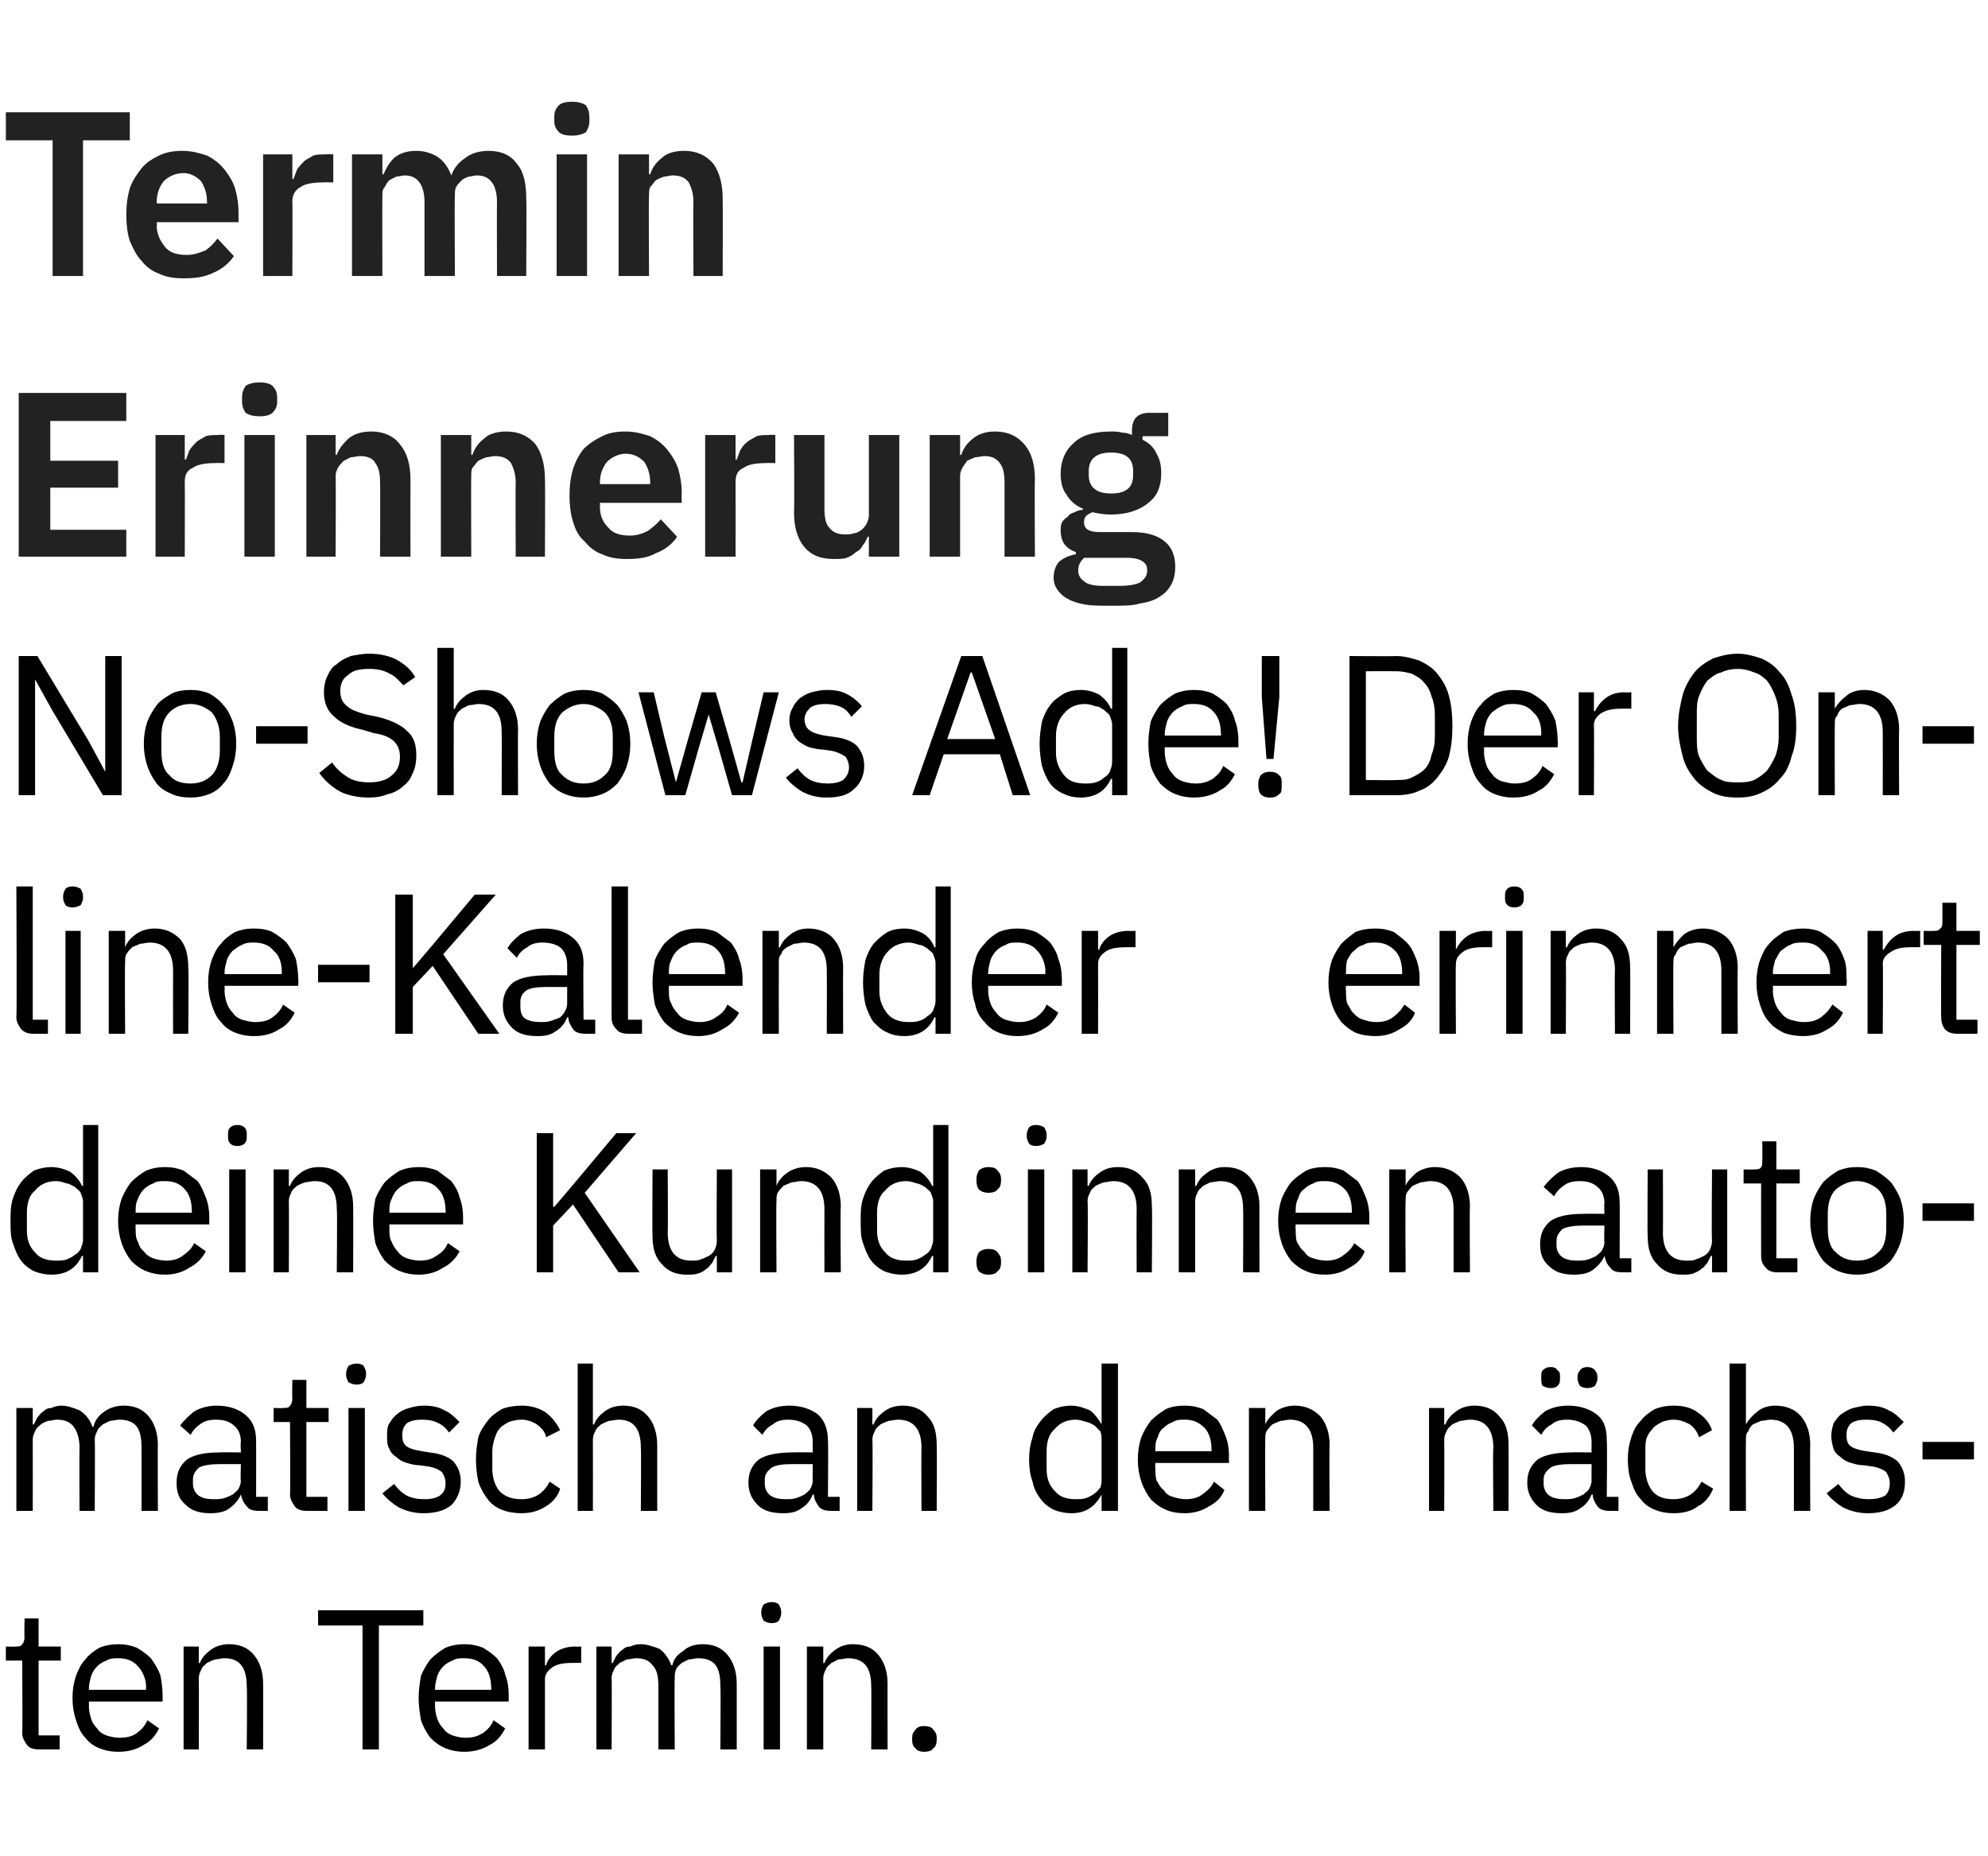 <?xml version="1.0" standalone="no"?><!DOCTYPE svg PUBLIC "-//W3C//DTD SVG 1.1//EN" "http://www.w3.org/Graphics/SVG/1.1/DTD/svg11.dtd"><svg xmlns="http://www.w3.org/2000/svg" version="1.1" width="170px" height="158.7px" viewBox="0 -8 170 158.7" style="top:-8px">  <desc>Termin Erinnerung No Shows Ade! Der Online Kalender erinnert deine Kund:innen automatisch an den n chsten Termin.</desc>  <defs/>  <g id="Polygon135891">    <path d="M 3.4 141.6 C 2.9 141.6 2.5 141.5 2.3 141.2 C 2.1 140.9 1.9 140.6 1.9 140.2 C 1.94 140.16 1.9 134 1.9 134 L 0.5 134 L 0.5 132.8 C 0.5 132.8 1.31 132.83 1.3 132.8 C 1.6 132.8 1.8 132.8 1.9 132.6 C 2 132.5 2.1 132.3 2.1 132 C 2.07 132.03 2.1 130.4 2.1 130.4 L 3.3 130.4 L 3.3 132.8 L 5.2 132.8 L 5.2 134 L 3.3 134 L 3.3 140.4 L 5.1 140.4 L 5.1 141.6 C 5.1 141.6 3.38 141.6 3.4 141.6 Z M 10.1 141.8 C 9.5 141.8 9 141.7 8.5 141.5 C 8 141.3 7.6 141 7.3 140.6 C 6.9 140.2 6.7 139.7 6.5 139.1 C 6.3 138.5 6.2 137.9 6.2 137.2 C 6.2 136.5 6.3 135.9 6.5 135.3 C 6.7 134.8 6.9 134.3 7.3 133.9 C 7.6 133.5 8 133.2 8.5 132.9 C 9 132.7 9.5 132.6 10.1 132.6 C 10.7 132.6 11.2 132.7 11.7 132.9 C 12.2 133.2 12.6 133.5 12.9 133.8 C 13.2 134.2 13.5 134.7 13.7 135.2 C 13.8 135.7 13.9 136.3 13.9 136.9 C 13.92 136.89 13.9 137.5 13.9 137.5 L 7.6 137.5 C 7.6 137.5 7.62 137.94 7.6 137.9 C 7.6 138.3 7.7 138.7 7.8 139 C 7.9 139.3 8.1 139.6 8.3 139.8 C 8.5 140.1 8.8 140.3 9.1 140.4 C 9.4 140.5 9.8 140.6 10.2 140.6 C 10.8 140.6 11.3 140.5 11.7 140.2 C 12.1 139.9 12.4 139.6 12.6 139.1 C 12.6 139.1 13.6 139.8 13.6 139.8 C 13.3 140.4 12.9 140.9 12.3 141.2 C 11.7 141.6 11 141.8 10.1 141.8 Z M 10.1 133.8 C 9.8 133.8 9.4 133.8 9.1 134 C 8.8 134.1 8.5 134.3 8.3 134.5 C 8.1 134.7 7.9 135 7.8 135.3 C 7.7 135.7 7.6 136 7.6 136.4 C 7.62 136.4 7.6 136.5 7.6 136.5 L 12.5 136.5 C 12.5 136.5 12.46 136.33 12.5 136.3 C 12.5 135.6 12.2 134.9 11.8 134.5 C 11.4 134 10.8 133.8 10.1 133.8 Z M 15.7 141.6 L 15.7 132.8 L 17 132.8 L 17 134.2 C 17 134.2 17.08 134.24 17.1 134.2 C 17.3 133.7 17.6 133.4 18 133.1 C 18.4 132.8 18.9 132.6 19.6 132.6 C 20.5 132.6 21.2 132.9 21.7 133.5 C 22.2 134.1 22.5 134.9 22.5 136 C 22.51 135.97 22.5 141.6 22.5 141.6 L 21.1 141.6 C 21.1 141.6 21.15 136.2 21.1 136.2 C 21.1 134.6 20.5 133.8 19.2 133.8 C 18.9 133.8 18.6 133.9 18.4 133.9 C 18.1 134 17.9 134.1 17.7 134.2 C 17.5 134.4 17.3 134.5 17.2 134.8 C 17.1 135 17 135.2 17 135.5 C 17.02 135.5 17 141.6 17 141.6 L 15.7 141.6 Z M 32.4 131 L 32.4 141.6 L 31 141.6 L 31 131 L 27.2 131 L 27.2 129.7 L 36.2 129.7 L 36.2 131 L 32.4 131 Z M 39.7 141.8 C 39.1 141.8 38.6 141.7 38.1 141.5 C 37.6 141.3 37.2 141 36.8 140.6 C 36.5 140.2 36.2 139.7 36 139.1 C 35.9 138.5 35.8 137.9 35.8 137.2 C 35.8 136.5 35.9 135.9 36 135.3 C 36.2 134.8 36.5 134.3 36.8 133.9 C 37.2 133.5 37.6 133.2 38.1 132.9 C 38.6 132.7 39.1 132.6 39.7 132.6 C 40.3 132.6 40.8 132.7 41.3 132.9 C 41.8 133.2 42.2 133.5 42.5 133.8 C 42.8 134.2 43.1 134.7 43.2 135.2 C 43.4 135.7 43.5 136.3 43.5 136.9 C 43.5 136.89 43.5 137.5 43.5 137.5 L 37.2 137.5 C 37.2 137.5 37.2 137.94 37.2 137.9 C 37.2 138.3 37.3 138.7 37.4 139 C 37.5 139.3 37.7 139.6 37.9 139.8 C 38.1 140.1 38.4 140.3 38.7 140.4 C 39 140.5 39.4 140.6 39.8 140.6 C 40.4 140.6 40.8 140.5 41.3 140.2 C 41.7 139.9 42 139.6 42.2 139.1 C 42.2 139.1 43.2 139.8 43.2 139.8 C 42.9 140.4 42.5 140.9 41.9 141.2 C 41.3 141.6 40.5 141.8 39.7 141.8 Z M 39.7 133.8 C 39.3 133.8 39 133.8 38.7 134 C 38.4 134.1 38.1 134.3 37.9 134.5 C 37.7 134.7 37.5 135 37.4 135.3 C 37.3 135.7 37.2 136 37.2 136.4 C 37.2 136.4 37.2 136.5 37.2 136.5 L 42 136.5 C 42 136.5 42.04 136.33 42 136.3 C 42 135.6 41.8 134.9 41.4 134.5 C 41 134 40.4 133.8 39.7 133.8 Z M 45.2 141.6 L 45.2 132.8 L 46.6 132.8 L 46.6 134.4 C 46.6 134.4 46.68 134.44 46.7 134.4 C 46.8 134 47.1 133.6 47.5 133.3 C 47.9 133 48.5 132.8 49.2 132.8 C 49.21 132.83 49.7 132.8 49.7 132.8 L 49.7 134.2 C 49.7 134.2 48.94 134.19 48.9 134.2 C 48.2 134.2 47.6 134.3 47.2 134.6 C 46.8 134.9 46.6 135.2 46.6 135.6 C 46.6 135.65 46.6 141.6 46.6 141.6 L 45.2 141.6 Z M 51 141.6 L 51 132.8 L 52.3 132.8 L 52.3 134.2 C 52.3 134.2 52.39 134.24 52.4 134.2 C 52.5 134 52.6 133.8 52.7 133.6 C 52.9 133.4 53 133.2 53.2 133.1 C 53.4 132.9 53.6 132.8 53.9 132.8 C 54.1 132.7 54.4 132.6 54.8 132.6 C 55.3 132.6 55.9 132.8 56.4 133 C 56.8 133.3 57.2 133.8 57.4 134.4 C 57.4 134.4 57.5 134.4 57.5 134.4 C 57.6 133.9 57.9 133.5 58.4 133.2 C 58.8 132.8 59.4 132.6 60.1 132.6 C 61 132.6 61.7 132.9 62.2 133.5 C 62.7 134.1 63 134.9 63 136 C 63 135.97 63 141.6 63 141.6 L 61.6 141.6 C 61.6 141.6 61.64 136.2 61.6 136.2 C 61.6 135.4 61.5 134.8 61.2 134.4 C 60.9 134 60.4 133.8 59.7 133.8 C 59.4 133.8 59.2 133.9 58.9 133.9 C 58.7 134 58.5 134.1 58.3 134.2 C 58.1 134.4 57.9 134.5 57.8 134.8 C 57.7 135 57.7 135.2 57.7 135.5 C 57.66 135.5 57.7 141.6 57.7 141.6 L 56.3 141.6 C 56.3 141.6 56.3 136.2 56.3 136.2 C 56.3 135.4 56.2 134.8 55.8 134.4 C 55.5 134 55.1 133.8 54.4 133.8 C 54.1 133.8 53.9 133.9 53.6 133.9 C 53.4 134 53.2 134.1 53 134.2 C 52.8 134.4 52.6 134.5 52.5 134.8 C 52.4 135 52.3 135.2 52.3 135.5 C 52.33 135.5 52.3 141.6 52.3 141.6 L 51 141.6 Z M 66 130.8 C 65.7 130.8 65.5 130.7 65.3 130.6 C 65.2 130.4 65.1 130.2 65.1 130 C 65.1 130 65.1 129.8 65.1 129.8 C 65.1 129.6 65.2 129.4 65.3 129.2 C 65.5 129.1 65.7 129 66 129 C 66.3 129 66.5 129.1 66.6 129.2 C 66.7 129.4 66.8 129.6 66.8 129.8 C 66.8 129.8 66.8 130 66.8 130 C 66.8 130.2 66.7 130.4 66.6 130.6 C 66.5 130.7 66.3 130.8 66 130.8 Z M 65.3 132.8 L 66.7 132.8 L 66.7 141.6 L 65.3 141.6 L 65.3 132.8 Z M 69 141.6 L 69 132.8 L 70.4 132.8 L 70.4 134.2 C 70.4 134.2 70.46 134.24 70.5 134.2 C 70.7 133.7 71 133.4 71.4 133.1 C 71.8 132.8 72.3 132.6 72.9 132.6 C 73.9 132.6 74.6 132.9 75.1 133.5 C 75.6 134.1 75.9 134.9 75.9 136 C 75.89 135.97 75.9 141.6 75.9 141.6 L 74.5 141.6 C 74.5 141.6 74.53 136.2 74.5 136.2 C 74.5 134.6 73.9 133.8 72.5 133.8 C 72.3 133.8 72 133.9 71.7 133.9 C 71.5 134 71.3 134.1 71.1 134.2 C 70.9 134.4 70.7 134.5 70.6 134.8 C 70.5 135 70.4 135.2 70.4 135.5 C 70.4 135.5 70.4 141.6 70.4 141.6 L 69 141.6 Z M 79 141.8 C 78.7 141.8 78.4 141.7 78.3 141.5 C 78.1 141.4 78 141.1 78 140.8 C 78 140.8 78 140.6 78 140.6 C 78 140.3 78.1 140.1 78.3 139.9 C 78.4 139.7 78.7 139.6 79 139.6 C 79.4 139.6 79.7 139.7 79.8 139.9 C 80 140.1 80.1 140.3 80.1 140.6 C 80.1 140.6 80.1 140.8 80.1 140.8 C 80.1 141.1 80 141.4 79.8 141.5 C 79.7 141.7 79.4 141.8 79 141.8 Z " stroke="none" fill="#000"/>  </g>  <g id="Polygon135890">    <path d="M 1.4 121.2 L 1.4 112.4 L 2.8 112.4 L 2.8 113.8 C 2.8 113.8 2.87 113.84 2.9 113.8 C 3 113.6 3.1 113.4 3.2 113.2 C 3.4 113 3.5 112.8 3.7 112.7 C 3.9 112.5 4.1 112.4 4.4 112.4 C 4.6 112.3 4.9 112.2 5.2 112.2 C 5.8 112.2 6.3 112.4 6.8 112.6 C 7.3 112.9 7.7 113.4 7.9 114 C 7.9 114 8 114 8 114 C 8.1 113.5 8.4 113.1 8.8 112.8 C 9.3 112.4 9.9 112.2 10.6 112.2 C 11.5 112.2 12.2 112.5 12.7 113.1 C 13.2 113.7 13.5 114.5 13.5 115.6 C 13.48 115.57 13.5 121.2 13.5 121.2 L 12.1 121.2 C 12.1 121.2 12.12 115.8 12.1 115.8 C 12.1 115 12 114.4 11.7 114 C 11.4 113.6 10.9 113.4 10.2 113.4 C 9.9 113.4 9.7 113.5 9.4 113.5 C 9.2 113.6 9 113.7 8.8 113.8 C 8.6 114 8.4 114.1 8.3 114.4 C 8.2 114.6 8.1 114.8 8.1 115.1 C 8.14 115.1 8.1 121.2 8.1 121.2 L 6.8 121.2 C 6.8 121.2 6.78 115.8 6.8 115.8 C 6.8 115 6.6 114.4 6.3 114 C 6 113.6 5.5 113.4 4.9 113.4 C 4.6 113.4 4.4 113.5 4.1 113.5 C 3.9 113.6 3.6 113.7 3.5 113.8 C 3.3 114 3.1 114.1 3 114.4 C 2.9 114.6 2.8 114.8 2.8 115.1 C 2.81 115.1 2.8 121.2 2.8 121.2 L 1.4 121.2 Z M 22.2 121.2 C 21.6 121.2 21.3 121.1 21.1 120.8 C 20.8 120.5 20.7 120.2 20.6 119.8 C 20.6 119.8 20.6 119.8 20.6 119.8 C 20.4 120.3 20 120.7 19.6 121 C 19.2 121.3 18.6 121.4 18 121.4 C 17.1 121.4 16.4 121.2 15.9 120.7 C 15.3 120.2 15.1 119.6 15.1 118.8 C 15.1 117.9 15.4 117.3 16 116.8 C 16.6 116.4 17.5 116.2 18.8 116.2 C 18.82 116.18 20.6 116.2 20.6 116.2 C 20.6 116.2 20.55 115.32 20.6 115.3 C 20.6 114.7 20.4 114.2 20 113.9 C 19.7 113.6 19.2 113.4 18.5 113.4 C 17.9 113.4 17.5 113.5 17.1 113.8 C 16.8 114 16.5 114.3 16.3 114.7 C 16.3 114.7 15.4 113.9 15.4 113.9 C 15.7 113.5 16.1 113.1 16.6 112.7 C 17.1 112.4 17.8 112.2 18.5 112.2 C 19.6 112.2 20.4 112.5 21 113 C 21.6 113.5 21.9 114.2 21.9 115.2 C 21.91 115.18 21.9 120 21.9 120 L 22.9 120 L 22.9 121.2 C 22.9 121.2 22.15 121.2 22.2 121.2 Z M 18.2 120.2 C 18.6 120.2 18.9 120.2 19.2 120.1 C 19.5 120 19.7 119.9 19.9 119.8 C 20.1 119.6 20.3 119.5 20.4 119.3 C 20.5 119.1 20.6 118.9 20.6 118.6 C 20.55 118.65 20.6 117.2 20.6 117.2 C 20.6 117.2 18.75 117.2 18.8 117.2 C 18 117.2 17.4 117.3 17 117.5 C 16.7 117.8 16.5 118.1 16.5 118.5 C 16.5 118.5 16.5 118.9 16.5 118.9 C 16.5 119.3 16.7 119.7 17 119.9 C 17.3 120.1 17.7 120.2 18.2 120.2 Z M 26.3 121.2 C 25.8 121.2 25.4 121.1 25.2 120.8 C 25 120.5 24.8 120.2 24.8 119.8 C 24.84 119.76 24.8 113.6 24.8 113.6 L 23.4 113.6 L 23.4 112.4 C 23.4 112.4 24.21 112.43 24.2 112.4 C 24.5 112.4 24.7 112.4 24.8 112.2 C 24.9 112.1 25 111.9 25 111.6 C 24.97 111.63 25 110 25 110 L 26.2 110 L 26.2 112.4 L 28.1 112.4 L 28.1 113.6 L 26.2 113.6 L 26.2 120 L 28 120 L 28 121.2 C 28 121.2 26.28 121.2 26.3 121.2 Z M 30.5 110.4 C 30.2 110.4 30 110.3 29.8 110.2 C 29.7 110 29.6 109.8 29.6 109.6 C 29.6 109.6 29.6 109.4 29.6 109.4 C 29.6 109.2 29.7 109 29.8 108.8 C 30 108.7 30.2 108.6 30.5 108.6 C 30.8 108.6 31 108.7 31.1 108.8 C 31.2 109 31.3 109.2 31.3 109.4 C 31.3 109.4 31.3 109.6 31.3 109.6 C 31.3 109.8 31.2 110 31.1 110.2 C 31 110.3 30.8 110.4 30.5 110.4 Z M 29.8 112.4 L 31.2 112.4 L 31.2 121.2 L 29.8 121.2 L 29.8 112.4 Z M 36.2 121.4 C 35.4 121.4 34.7 121.2 34.1 120.9 C 33.6 120.6 33.1 120.2 32.7 119.7 C 32.7 119.7 33.7 118.9 33.7 118.9 C 34 119.3 34.4 119.7 34.8 119.9 C 35.2 120.1 35.7 120.2 36.3 120.2 C 36.9 120.2 37.3 120.1 37.6 119.9 C 38 119.6 38.1 119.3 38.1 118.8 C 38.1 118.5 38 118.2 37.8 117.9 C 37.6 117.7 37.2 117.5 36.6 117.4 C 36.6 117.4 35.9 117.3 35.9 117.3 C 35.5 117.3 35.1 117.2 34.8 117.1 C 34.4 117 34.1 116.8 33.9 116.6 C 33.6 116.4 33.4 116.2 33.3 115.9 C 33.1 115.6 33.1 115.2 33.1 114.8 C 33.1 114.4 33.1 114 33.3 113.7 C 33.5 113.4 33.7 113.1 34 112.9 C 34.2 112.7 34.6 112.5 35 112.4 C 35.3 112.3 35.8 112.2 36.2 112.2 C 36.9 112.2 37.5 112.3 38 112.6 C 38.5 112.8 38.9 113.2 39.3 113.6 C 39.3 113.6 38.4 114.5 38.4 114.5 C 38.2 114.2 37.9 113.9 37.5 113.7 C 37.1 113.5 36.7 113.4 36.1 113.4 C 35.5 113.4 35.1 113.5 34.8 113.7 C 34.5 114 34.4 114.3 34.4 114.7 C 34.4 115.2 34.5 115.5 34.8 115.7 C 35.1 115.9 35.5 116 36.1 116.1 C 36.1 116.1 36.7 116.2 36.7 116.2 C 37.7 116.3 38.4 116.6 38.8 117 C 39.2 117.5 39.4 118 39.4 118.7 C 39.4 119.5 39.1 120.2 38.6 120.7 C 38 121.2 37.2 121.4 36.2 121.4 Z M 44.6 121.4 C 44 121.4 43.4 121.3 42.9 121.1 C 42.4 120.9 42 120.6 41.7 120.2 C 41.4 119.8 41.1 119.3 40.9 118.7 C 40.8 118.2 40.7 117.5 40.7 116.8 C 40.7 116.1 40.8 115.5 40.9 114.9 C 41.1 114.3 41.4 113.9 41.7 113.5 C 42 113.1 42.4 112.8 42.9 112.5 C 43.4 112.3 44 112.2 44.6 112.2 C 45.4 112.2 46.1 112.4 46.7 112.8 C 47.2 113.2 47.6 113.7 47.9 114.3 C 47.9 114.3 46.7 114.9 46.7 114.9 C 46.6 114.4 46.3 114.1 45.9 113.8 C 45.6 113.6 45.1 113.4 44.6 113.4 C 44.2 113.4 43.8 113.5 43.5 113.6 C 43.2 113.8 42.9 113.9 42.7 114.2 C 42.5 114.4 42.4 114.7 42.3 115 C 42.2 115.3 42.1 115.7 42.1 116.1 C 42.1 116.1 42.1 117.6 42.1 117.6 C 42.1 118.3 42.3 119 42.7 119.5 C 43.2 120 43.8 120.2 44.6 120.2 C 45.7 120.2 46.5 119.7 47 118.7 C 47 118.7 47.9 119.3 47.9 119.3 C 47.7 120 47.2 120.5 46.7 120.8 C 46.1 121.2 45.4 121.4 44.6 121.4 Z M 49.4 108.6 L 50.7 108.6 L 50.7 113.8 C 50.7 113.8 50.78 113.84 50.8 113.8 C 51 113.3 51.3 113 51.7 112.7 C 52.1 112.4 52.6 112.2 53.3 112.2 C 54.2 112.2 54.9 112.5 55.4 113.1 C 55.9 113.7 56.2 114.5 56.2 115.6 C 56.2 115.57 56.2 121.2 56.2 121.2 L 54.8 121.2 C 54.8 121.2 54.84 115.8 54.8 115.8 C 54.8 114.2 54.2 113.4 52.9 113.4 C 52.6 113.4 52.3 113.5 52.1 113.5 C 51.8 113.6 51.6 113.7 51.4 113.8 C 51.2 114 51 114.1 50.9 114.4 C 50.8 114.6 50.7 114.8 50.7 115.1 C 50.71 115.1 50.7 121.2 50.7 121.2 L 49.4 121.2 L 49.4 108.6 Z M 71.1 121.2 C 70.6 121.2 70.2 121.1 70 120.8 C 69.8 120.5 69.6 120.2 69.6 119.8 C 69.6 119.8 69.5 119.8 69.5 119.8 C 69.3 120.3 69 120.7 68.5 121 C 68.1 121.3 67.6 121.4 67 121.4 C 66 121.4 65.3 121.2 64.8 120.7 C 64.3 120.2 64 119.6 64 118.8 C 64 117.9 64.3 117.3 64.9 116.8 C 65.5 116.4 66.5 116.2 67.8 116.2 C 67.75 116.18 69.5 116.2 69.5 116.2 C 69.5 116.2 69.48 115.32 69.5 115.3 C 69.5 114.7 69.3 114.2 69 113.9 C 68.6 113.6 68.1 113.4 67.4 113.4 C 66.9 113.4 66.4 113.5 66.1 113.8 C 65.7 114 65.4 114.3 65.2 114.7 C 65.2 114.7 64.4 113.9 64.4 113.9 C 64.6 113.5 65 113.1 65.5 112.7 C 66 112.4 66.7 112.2 67.5 112.2 C 68.5 112.2 69.4 112.5 70 113 C 70.5 113.5 70.8 114.2 70.8 115.2 C 70.84 115.18 70.8 120 70.8 120 L 71.8 120 L 71.8 121.2 C 71.8 121.2 71.08 121.2 71.1 121.2 Z M 67.2 120.2 C 67.5 120.2 67.8 120.2 68.1 120.1 C 68.4 120 68.6 119.9 68.8 119.8 C 69 119.6 69.2 119.5 69.3 119.3 C 69.4 119.1 69.5 118.9 69.5 118.6 C 69.48 118.65 69.5 117.2 69.5 117.2 C 69.5 117.2 67.68 117.2 67.7 117.2 C 66.9 117.2 66.3 117.3 66 117.5 C 65.6 117.8 65.4 118.1 65.4 118.5 C 65.4 118.5 65.4 118.9 65.4 118.9 C 65.4 119.3 65.6 119.7 65.9 119.9 C 66.2 120.1 66.6 120.2 67.2 120.2 Z M 73.3 121.2 L 73.3 112.4 L 74.6 112.4 L 74.6 113.8 C 74.6 113.8 74.7 113.84 74.7 113.8 C 74.9 113.3 75.2 113 75.6 112.7 C 76 112.4 76.5 112.2 77.2 112.2 C 78.1 112.2 78.8 112.5 79.3 113.1 C 79.9 113.7 80.1 114.5 80.1 115.6 C 80.13 115.57 80.1 121.2 80.1 121.2 L 78.8 121.2 C 78.8 121.2 78.77 115.8 78.8 115.8 C 78.8 114.2 78.1 113.4 76.8 113.4 C 76.5 113.4 76.2 113.5 76 113.5 C 75.7 113.6 75.5 113.7 75.3 113.8 C 75.1 114 74.9 114.1 74.8 114.4 C 74.7 114.6 74.6 114.8 74.6 115.1 C 74.64 115.1 74.6 121.2 74.6 121.2 L 73.3 121.2 Z M 94.2 119.8 C 94.2 119.8 94.17 119.79 94.2 119.8 C 93.6 120.9 92.8 121.4 91.6 121.4 C 91.1 121.4 90.6 121.3 90.1 121.1 C 89.7 120.9 89.3 120.6 89 120.2 C 88.7 119.8 88.4 119.3 88.3 118.7 C 88.1 118.2 88 117.5 88 116.8 C 88 116.1 88.1 115.5 88.3 114.9 C 88.4 114.3 88.7 113.9 89 113.5 C 89.3 113.1 89.7 112.8 90.1 112.5 C 90.6 112.3 91.1 112.2 91.6 112.2 C 92.2 112.2 92.7 112.4 93.2 112.6 C 93.6 112.9 93.9 113.3 94.2 113.8 C 94.17 113.84 94.2 113.8 94.2 113.8 L 94.2 108.6 L 95.6 108.6 L 95.6 121.2 L 94.2 121.2 L 94.2 119.8 Z M 92 120.2 C 92.3 120.2 92.6 120.2 92.9 120.1 C 93.1 120 93.4 119.9 93.6 119.7 C 93.8 119.6 93.9 119.4 94.1 119.2 C 94.2 118.9 94.2 118.7 94.2 118.4 C 94.2 118.4 94.2 115.1 94.2 115.1 C 94.2 114.9 94.2 114.7 94.1 114.4 C 93.9 114.2 93.8 114.1 93.6 113.9 C 93.4 113.8 93.1 113.6 92.9 113.6 C 92.6 113.5 92.3 113.4 92 113.4 C 91.2 113.4 90.6 113.7 90.2 114.2 C 89.7 114.6 89.5 115.3 89.5 116.1 C 89.5 116.1 89.5 117.6 89.5 117.6 C 89.5 118.4 89.7 119 90.2 119.5 C 90.6 120 91.2 120.2 92 120.2 Z M 101.3 121.4 C 100.7 121.4 100.1 121.3 99.7 121.1 C 99.2 120.9 98.8 120.6 98.4 120.2 C 98.1 119.8 97.8 119.3 97.6 118.7 C 97.4 118.1 97.3 117.5 97.3 116.8 C 97.3 116.1 97.4 115.5 97.6 114.9 C 97.8 114.4 98.1 113.9 98.4 113.5 C 98.8 113.1 99.2 112.8 99.7 112.5 C 100.1 112.3 100.7 112.2 101.3 112.2 C 101.9 112.2 102.4 112.3 102.9 112.5 C 103.3 112.8 103.7 113.1 104.1 113.4 C 104.4 113.8 104.6 114.3 104.8 114.8 C 105 115.3 105.1 115.9 105.1 116.5 C 105.07 116.49 105.1 117.1 105.1 117.1 L 98.8 117.1 C 98.8 117.1 98.76 117.54 98.8 117.5 C 98.8 117.9 98.8 118.3 98.9 118.6 C 99.1 118.9 99.2 119.2 99.5 119.4 C 99.7 119.7 99.9 119.9 100.3 120 C 100.6 120.1 101 120.2 101.4 120.2 C 101.9 120.2 102.4 120.1 102.8 119.8 C 103.2 119.5 103.6 119.2 103.8 118.7 C 103.8 118.7 104.7 119.4 104.7 119.4 C 104.5 120 104 120.5 103.4 120.8 C 102.8 121.2 102.1 121.4 101.3 121.4 Z M 101.3 113.4 C 100.9 113.4 100.6 113.4 100.3 113.6 C 100 113.7 99.7 113.9 99.5 114.1 C 99.2 114.3 99.1 114.6 99 114.9 C 98.8 115.3 98.8 115.6 98.8 116 C 98.76 116 98.8 116.1 98.8 116.1 L 103.6 116.1 C 103.6 116.1 103.61 115.93 103.6 115.9 C 103.6 115.2 103.4 114.5 103 114.1 C 102.5 113.6 102 113.4 101.3 113.4 Z M 106.8 121.2 L 106.8 112.4 L 108.2 112.4 L 108.2 113.8 C 108.2 113.8 108.23 113.84 108.2 113.8 C 108.4 113.3 108.8 113 109.1 112.7 C 109.5 112.4 110.1 112.2 110.7 112.2 C 111.6 112.2 112.3 112.5 112.9 113.1 C 113.4 113.7 113.7 114.5 113.7 115.6 C 113.66 115.57 113.7 121.2 113.7 121.2 L 112.3 121.2 C 112.3 121.2 112.3 115.8 112.3 115.8 C 112.3 114.2 111.6 113.4 110.3 113.4 C 110 113.4 109.8 113.5 109.5 113.5 C 109.3 113.6 109 113.7 108.8 113.8 C 108.6 114 108.5 114.1 108.3 114.4 C 108.2 114.6 108.2 114.8 108.2 115.1 C 108.17 115.1 108.2 121.2 108.2 121.2 L 106.8 121.2 Z M 122.2 121.2 L 122.2 112.4 L 123.5 112.4 L 123.5 113.8 C 123.5 113.8 123.59 113.84 123.6 113.8 C 123.8 113.3 124.1 113 124.5 112.7 C 124.9 112.4 125.4 112.2 126.1 112.2 C 127 112.2 127.7 112.5 128.2 113.1 C 128.8 113.7 129 114.5 129 115.6 C 129.01 115.57 129 121.2 129 121.2 L 127.7 121.2 C 127.7 121.2 127.65 115.8 127.7 115.8 C 127.7 114.2 127 113.4 125.7 113.4 C 125.4 113.4 125.1 113.5 124.9 113.5 C 124.6 113.6 124.4 113.7 124.2 113.8 C 124 114 123.8 114.1 123.7 114.4 C 123.6 114.6 123.5 114.8 123.5 115.1 C 123.52 115.1 123.5 121.2 123.5 121.2 L 122.2 121.2 Z M 137.7 121.2 C 137.2 121.2 136.8 121.1 136.6 120.8 C 136.4 120.5 136.2 120.2 136.2 119.8 C 136.2 119.8 136.1 119.8 136.1 119.8 C 135.9 120.3 135.6 120.7 135.1 121 C 134.7 121.3 134.2 121.4 133.6 121.4 C 132.6 121.4 131.9 121.2 131.4 120.7 C 130.9 120.2 130.6 119.6 130.6 118.8 C 130.6 117.9 130.9 117.3 131.5 116.8 C 132.1 116.4 133.1 116.2 134.4 116.2 C 134.35 116.18 136.1 116.2 136.1 116.2 C 136.1 116.2 136.09 115.32 136.1 115.3 C 136.1 114.7 135.9 114.2 135.6 113.9 C 135.2 113.6 134.7 113.4 134 113.4 C 133.5 113.4 133 113.5 132.7 113.8 C 132.3 114 132 114.3 131.8 114.7 C 131.8 114.7 131 113.9 131 113.9 C 131.2 113.5 131.6 113.1 132.1 112.7 C 132.6 112.4 133.3 112.2 134.1 112.2 C 135.1 112.2 136 112.5 136.6 113 C 137.2 113.5 137.4 114.2 137.4 115.2 C 137.45 115.18 137.4 120 137.4 120 L 138.4 120 L 138.4 121.2 C 138.4 121.2 137.68 121.2 137.7 121.2 Z M 133.8 120.2 C 134.1 120.2 134.4 120.2 134.7 120.1 C 135 120 135.2 119.9 135.4 119.8 C 135.6 119.6 135.8 119.5 135.9 119.3 C 136 119.1 136.1 118.9 136.1 118.6 C 136.09 118.65 136.1 117.2 136.1 117.2 C 136.1 117.2 134.28 117.2 134.3 117.2 C 133.5 117.2 132.9 117.3 132.6 117.5 C 132.2 117.8 132 118.1 132 118.5 C 132 118.5 132 118.9 132 118.9 C 132 119.3 132.2 119.7 132.5 119.9 C 132.8 120.1 133.2 120.2 133.8 120.2 Z M 132.6 110.7 C 132.3 110.7 132.1 110.6 131.9 110.5 C 131.8 110.3 131.8 110.1 131.8 109.9 C 131.8 109.9 131.8 109.7 131.8 109.7 C 131.8 109.5 131.8 109.3 131.9 109.2 C 132.1 109 132.3 108.9 132.6 108.9 C 132.9 108.9 133.1 109 133.2 109.2 C 133.4 109.3 133.4 109.5 133.4 109.7 C 133.4 109.7 133.4 109.9 133.4 109.9 C 133.4 110.1 133.4 110.3 133.2 110.5 C 133.1 110.6 132.9 110.7 132.6 110.7 Z M 135.7 110.7 C 135.5 110.7 135.2 110.6 135.1 110.5 C 135 110.3 134.9 110.1 134.9 109.9 C 134.9 109.9 134.9 109.7 134.9 109.7 C 134.9 109.5 135 109.3 135.1 109.2 C 135.2 109 135.5 108.9 135.7 108.9 C 136 108.9 136.3 109 136.4 109.2 C 136.5 109.3 136.6 109.5 136.6 109.7 C 136.6 109.7 136.6 109.9 136.6 109.9 C 136.6 110.1 136.5 110.3 136.4 110.5 C 136.3 110.6 136 110.7 135.7 110.7 Z M 143.1 121.4 C 142.5 121.4 142 121.3 141.5 121.1 C 141 120.9 140.6 120.6 140.3 120.2 C 139.9 119.8 139.7 119.3 139.5 118.7 C 139.3 118.2 139.2 117.5 139.2 116.8 C 139.2 116.1 139.3 115.5 139.5 114.9 C 139.7 114.3 139.9 113.9 140.3 113.5 C 140.6 113.1 141 112.8 141.5 112.5 C 142 112.3 142.5 112.2 143.1 112.2 C 144 112.2 144.7 112.4 145.2 112.8 C 145.8 113.2 146.2 113.7 146.4 114.3 C 146.4 114.3 145.3 114.9 145.3 114.9 C 145.1 114.4 144.9 114.1 144.5 113.8 C 144.1 113.6 143.7 113.4 143.1 113.4 C 142.7 113.4 142.4 113.5 142.1 113.6 C 141.8 113.8 141.5 113.9 141.3 114.2 C 141.1 114.4 140.9 114.7 140.8 115 C 140.7 115.3 140.7 115.7 140.7 116.1 C 140.7 116.1 140.7 117.6 140.7 117.6 C 140.7 118.3 140.9 119 141.3 119.5 C 141.7 120 142.3 120.2 143.1 120.2 C 144.2 120.2 145 119.7 145.5 118.7 C 145.5 118.7 146.5 119.3 146.5 119.3 C 146.2 120 145.8 120.5 145.2 120.8 C 144.7 121.2 144 121.4 143.1 121.4 Z M 147.9 108.6 L 149.3 108.6 L 149.3 113.8 C 149.3 113.8 149.35 113.84 149.3 113.8 C 149.6 113.3 149.9 113 150.3 112.7 C 150.6 112.4 151.2 112.2 151.8 112.2 C 152.7 112.2 153.5 112.5 154 113.1 C 154.5 113.7 154.8 114.5 154.8 115.6 C 154.77 115.57 154.8 121.2 154.8 121.2 L 153.4 121.2 C 153.4 121.2 153.41 115.8 153.4 115.8 C 153.4 114.2 152.7 113.4 151.4 113.4 C 151.1 113.4 150.9 113.5 150.6 113.5 C 150.4 113.6 150.1 113.7 149.9 113.8 C 149.7 114 149.6 114.1 149.5 114.4 C 149.3 114.6 149.3 114.8 149.3 115.1 C 149.28 115.1 149.3 121.2 149.3 121.2 L 147.9 121.2 L 147.9 108.6 Z M 159.7 121.4 C 158.9 121.4 158.2 121.2 157.6 120.9 C 157.1 120.6 156.6 120.2 156.2 119.7 C 156.2 119.7 157.2 118.9 157.2 118.9 C 157.5 119.3 157.9 119.7 158.3 119.9 C 158.8 120.1 159.2 120.2 159.8 120.2 C 160.4 120.2 160.8 120.1 161.2 119.9 C 161.5 119.6 161.6 119.3 161.6 118.8 C 161.6 118.5 161.5 118.2 161.3 117.9 C 161.1 117.7 160.7 117.5 160.1 117.4 C 160.1 117.4 159.4 117.3 159.4 117.3 C 159 117.3 158.6 117.2 158.3 117.1 C 157.9 117 157.6 116.8 157.4 116.6 C 157.1 116.4 156.9 116.2 156.8 115.9 C 156.7 115.6 156.6 115.2 156.6 114.8 C 156.6 114.4 156.7 114 156.8 113.7 C 157 113.4 157.2 113.1 157.5 112.9 C 157.8 112.7 158.1 112.5 158.5 112.4 C 158.9 112.3 159.3 112.2 159.7 112.2 C 160.4 112.2 161 112.3 161.5 112.6 C 162 112.8 162.4 113.2 162.8 113.6 C 162.8 113.6 161.9 114.5 161.9 114.5 C 161.7 114.2 161.4 113.9 161 113.7 C 160.7 113.5 160.2 113.4 159.6 113.4 C 159 113.4 158.6 113.5 158.3 113.7 C 158 114 157.9 114.3 157.9 114.7 C 157.9 115.2 158 115.5 158.3 115.7 C 158.6 115.9 159 116 159.6 116.1 C 159.6 116.1 160.3 116.2 160.3 116.2 C 161.2 116.3 161.9 116.6 162.3 117 C 162.7 117.5 162.9 118 162.9 118.7 C 162.9 119.5 162.7 120.2 162.1 120.7 C 161.5 121.2 160.7 121.4 159.7 121.4 Z M 164.4 116.8 L 164.4 115.3 L 168.8 115.3 L 168.8 116.8 L 164.4 116.8 Z " stroke="none" fill="#000"/>  </g>  <g id="Polygon135889">    <path d="M 7.1 99.4 C 7.1 99.4 6.99 99.39 7 99.4 C 6.5 100.5 5.6 101 4.4 101 C 3.9 101 3.4 100.9 2.9 100.7 C 2.5 100.5 2.1 100.2 1.8 99.8 C 1.5 99.4 1.3 98.9 1.1 98.3 C 0.9 97.8 0.9 97.1 0.9 96.4 C 0.9 95.7 0.9 95.1 1.1 94.5 C 1.3 93.9 1.5 93.5 1.8 93.1 C 2.1 92.7 2.5 92.4 2.9 92.1 C 3.4 91.9 3.9 91.8 4.4 91.8 C 5 91.8 5.6 92 6 92.2 C 6.4 92.5 6.8 92.9 7 93.4 C 6.99 93.44 7.1 93.4 7.1 93.4 L 7.1 88.2 L 8.4 88.2 L 8.4 100.8 L 7.1 100.8 L 7.1 99.4 Z M 4.8 99.8 C 5.1 99.8 5.4 99.8 5.7 99.7 C 5.9 99.6 6.2 99.5 6.4 99.3 C 6.6 99.2 6.8 99 6.9 98.8 C 7 98.5 7.1 98.3 7.1 98 C 7.1 98 7.1 94.7 7.1 94.7 C 7.1 94.5 7 94.3 6.9 94 C 6.8 93.8 6.6 93.7 6.4 93.5 C 6.2 93.4 5.9 93.2 5.7 93.2 C 5.4 93.1 5.1 93 4.8 93 C 4 93 3.4 93.3 3 93.8 C 2.5 94.2 2.3 94.9 2.3 95.7 C 2.3 95.7 2.3 97.2 2.3 97.2 C 2.3 98 2.5 98.6 3 99.1 C 3.4 99.6 4 99.8 4.8 99.8 Z M 14.1 101 C 13.5 101 13 100.9 12.5 100.7 C 12 100.5 11.6 100.2 11.2 99.8 C 10.9 99.4 10.6 98.9 10.4 98.3 C 10.2 97.7 10.1 97.1 10.1 96.4 C 10.1 95.7 10.2 95.1 10.4 94.5 C 10.6 94 10.9 93.5 11.2 93.1 C 11.6 92.7 12 92.4 12.5 92.1 C 13 91.9 13.5 91.8 14.1 91.8 C 14.7 91.8 15.2 91.9 15.7 92.1 C 16.1 92.4 16.5 92.7 16.9 93 C 17.2 93.4 17.4 93.9 17.6 94.4 C 17.8 94.9 17.9 95.5 17.9 96.1 C 17.88 96.09 17.9 96.7 17.9 96.7 L 11.6 96.7 C 11.6 96.7 11.58 97.14 11.6 97.1 C 11.6 97.5 11.6 97.9 11.8 98.2 C 11.9 98.5 12 98.8 12.3 99 C 12.5 99.3 12.8 99.5 13.1 99.6 C 13.4 99.7 13.8 99.8 14.2 99.8 C 14.7 99.8 15.2 99.7 15.6 99.4 C 16 99.1 16.4 98.8 16.6 98.3 C 16.6 98.3 17.6 99 17.6 99 C 17.3 99.6 16.8 100.1 16.2 100.4 C 15.6 100.8 14.9 101 14.1 101 Z M 14.1 93 C 13.7 93 13.4 93 13.1 93.2 C 12.8 93.3 12.5 93.5 12.3 93.7 C 12.1 93.9 11.9 94.2 11.8 94.5 C 11.6 94.9 11.6 95.2 11.6 95.6 C 11.58 95.6 11.6 95.7 11.6 95.7 L 16.4 95.7 C 16.4 95.7 16.42 95.53 16.4 95.5 C 16.4 94.8 16.2 94.1 15.8 93.7 C 15.4 93.2 14.8 93 14.1 93 Z M 20.3 90 C 20 90 19.8 89.9 19.7 89.8 C 19.5 89.6 19.5 89.4 19.5 89.2 C 19.5 89.2 19.5 89 19.5 89 C 19.5 88.8 19.5 88.6 19.7 88.4 C 19.8 88.3 20 88.2 20.3 88.2 C 20.6 88.2 20.8 88.3 20.9 88.4 C 21.1 88.6 21.1 88.8 21.1 89 C 21.1 89 21.1 89.2 21.1 89.2 C 21.1 89.4 21.1 89.6 20.9 89.8 C 20.8 89.9 20.6 90 20.3 90 Z M 19.6 92 L 21 92 L 21 100.8 L 19.6 100.8 L 19.6 92 Z M 23.4 100.8 L 23.4 92 L 24.7 92 L 24.7 93.4 C 24.7 93.4 24.79 93.44 24.8 93.4 C 25 92.9 25.3 92.6 25.7 92.3 C 26.1 92 26.6 91.8 27.3 91.8 C 28.2 91.8 28.9 92.1 29.4 92.7 C 29.9 93.3 30.2 94.1 30.2 95.2 C 30.21 95.17 30.2 100.8 30.2 100.8 L 28.8 100.8 C 28.8 100.8 28.85 95.4 28.8 95.4 C 28.8 93.8 28.2 93 26.9 93 C 26.6 93 26.3 93.1 26.1 93.1 C 25.8 93.2 25.6 93.3 25.4 93.4 C 25.2 93.6 25 93.7 24.9 94 C 24.8 94.2 24.7 94.4 24.7 94.7 C 24.72 94.7 24.7 100.8 24.7 100.8 L 23.4 100.8 Z M 35.8 101 C 35.2 101 34.7 100.9 34.2 100.7 C 33.7 100.5 33.3 100.2 32.9 99.8 C 32.6 99.4 32.3 98.9 32.1 98.3 C 32 97.7 31.9 97.1 31.9 96.4 C 31.9 95.7 32 95.1 32.1 94.5 C 32.3 94 32.6 93.5 32.9 93.1 C 33.3 92.7 33.7 92.4 34.2 92.1 C 34.7 91.9 35.2 91.8 35.8 91.8 C 36.4 91.8 36.9 91.9 37.4 92.1 C 37.8 92.4 38.2 92.7 38.6 93 C 38.9 93.4 39.2 93.9 39.3 94.4 C 39.5 94.9 39.6 95.5 39.6 96.1 C 39.59 96.09 39.6 96.7 39.6 96.7 L 33.3 96.7 C 33.3 96.7 33.29 97.14 33.3 97.1 C 33.3 97.5 33.3 97.9 33.5 98.2 C 33.6 98.5 33.8 98.8 34 99 C 34.2 99.3 34.5 99.5 34.8 99.6 C 35.1 99.7 35.5 99.8 35.9 99.8 C 36.4 99.8 36.9 99.7 37.3 99.4 C 37.8 99.1 38.1 98.8 38.3 98.3 C 38.3 98.3 39.3 99 39.3 99 C 39 99.6 38.5 100.1 37.9 100.4 C 37.3 100.8 36.6 101 35.8 101 Z M 35.8 93 C 35.4 93 35.1 93 34.8 93.2 C 34.5 93.3 34.2 93.5 34 93.7 C 33.8 93.9 33.6 94.2 33.5 94.5 C 33.3 94.9 33.3 95.2 33.3 95.6 C 33.29 95.6 33.3 95.7 33.3 95.7 L 38.1 95.7 C 38.1 95.7 38.13 95.53 38.1 95.5 C 38.1 94.8 37.9 94.1 37.5 93.7 C 37.1 93.2 36.5 93 35.8 93 Z M 49 95 L 47.3 96.8 L 47.3 100.8 L 45.9 100.8 L 45.9 88.9 L 47.3 88.9 L 47.3 95.2 L 47.4 95.2 L 49.1 93.2 L 52.7 88.9 L 54.4 88.9 L 50 94 L 54.7 100.8 L 52.9 100.8 L 49 95 Z M 61.3 99.4 C 61.3 99.4 61.19 99.39 61.2 99.4 C 61.1 99.6 61 99.8 60.9 100 C 60.7 100.2 60.6 100.4 60.4 100.5 C 60.2 100.7 60 100.8 59.7 100.9 C 59.4 101 59.1 101 58.7 101 C 57.8 101 57.1 100.7 56.6 100.1 C 56 99.5 55.8 98.7 55.8 97.7 C 55.77 97.65 55.8 92 55.8 92 L 57.1 92 C 57.1 92 57.13 97.43 57.1 97.4 C 57.1 99 57.8 99.8 59.1 99.8 C 59.4 99.8 59.7 99.8 59.9 99.7 C 60.2 99.6 60.4 99.5 60.6 99.4 C 60.8 99.3 61 99.1 61.1 98.9 C 61.2 98.7 61.3 98.4 61.3 98.1 C 61.26 98.11 61.3 92 61.3 92 L 62.6 92 L 62.6 100.8 L 61.3 100.8 L 61.3 99.4 Z M 65 100.8 L 65 92 L 66.4 92 L 66.4 93.4 C 66.4 93.4 66.43 93.44 66.4 93.4 C 66.6 92.9 66.9 92.6 67.3 92.3 C 67.7 92 68.3 91.8 68.9 91.8 C 69.8 91.8 70.5 92.1 71.1 92.7 C 71.6 93.3 71.9 94.1 71.9 95.2 C 71.85 95.17 71.9 100.8 71.9 100.8 L 70.5 100.8 C 70.5 100.8 70.49 95.4 70.5 95.4 C 70.5 93.8 69.8 93 68.5 93 C 68.2 93 68 93.1 67.7 93.1 C 67.5 93.2 67.2 93.3 67 93.4 C 66.8 93.6 66.7 93.7 66.5 94 C 66.4 94.2 66.4 94.4 66.4 94.7 C 66.36 94.7 66.4 100.8 66.4 100.8 L 65 100.8 Z M 79.8 99.4 C 79.8 99.4 79.69 99.39 79.7 99.4 C 79.2 100.5 78.3 101 77.1 101 C 76.6 101 76.1 100.9 75.6 100.7 C 75.2 100.5 74.8 100.2 74.5 99.8 C 74.2 99.4 74 98.9 73.8 98.3 C 73.6 97.8 73.6 97.1 73.6 96.4 C 73.6 95.7 73.6 95.1 73.8 94.5 C 74 93.9 74.2 93.5 74.5 93.1 C 74.8 92.7 75.2 92.4 75.6 92.1 C 76.1 91.9 76.6 91.8 77.1 91.8 C 77.7 91.8 78.3 92 78.7 92.2 C 79.1 92.5 79.5 92.9 79.7 93.4 C 79.69 93.44 79.8 93.4 79.8 93.4 L 79.8 88.2 L 81.1 88.2 L 81.1 100.8 L 79.8 100.8 L 79.8 99.4 Z M 77.5 99.8 C 77.8 99.8 78.1 99.8 78.4 99.7 C 78.6 99.6 78.9 99.5 79.1 99.3 C 79.3 99.2 79.5 99 79.6 98.8 C 79.7 98.5 79.8 98.3 79.8 98 C 79.8 98 79.8 94.7 79.8 94.7 C 79.8 94.5 79.7 94.3 79.6 94 C 79.5 93.8 79.3 93.7 79.1 93.5 C 78.9 93.4 78.6 93.2 78.4 93.2 C 78.1 93.1 77.8 93 77.5 93 C 76.7 93 76.1 93.3 75.7 93.8 C 75.2 94.2 75 94.9 75 95.7 C 75 95.7 75 97.2 75 97.2 C 75 98 75.2 98.6 75.7 99.1 C 76.1 99.6 76.7 99.8 77.5 99.8 Z M 84.5 101 C 84.2 101 83.9 100.9 83.7 100.7 C 83.6 100.6 83.5 100.3 83.5 100 C 83.5 100 83.5 99.8 83.5 99.8 C 83.5 99.5 83.6 99.3 83.7 99.1 C 83.9 98.9 84.2 98.8 84.5 98.8 C 84.9 98.8 85.2 98.9 85.3 99.1 C 85.5 99.3 85.6 99.5 85.6 99.8 C 85.6 99.8 85.6 100 85.6 100 C 85.6 100.3 85.5 100.6 85.3 100.7 C 85.2 100.9 84.9 101 84.5 101 Z M 84.5 94 C 84.2 94 83.9 93.9 83.7 93.7 C 83.6 93.6 83.5 93.3 83.5 93 C 83.5 93 83.5 92.8 83.5 92.8 C 83.5 92.5 83.6 92.3 83.7 92.1 C 83.9 91.9 84.2 91.8 84.5 91.8 C 84.9 91.8 85.2 91.9 85.3 92.1 C 85.5 92.3 85.6 92.5 85.6 92.8 C 85.6 92.8 85.6 93 85.6 93 C 85.6 93.3 85.5 93.6 85.3 93.7 C 85.2 93.9 84.9 94 84.5 94 Z M 88.6 90 C 88.3 90 88.1 89.9 88 89.8 C 87.9 89.6 87.8 89.4 87.8 89.2 C 87.8 89.2 87.8 89 87.8 89 C 87.8 88.8 87.9 88.6 88 88.4 C 88.1 88.3 88.3 88.2 88.6 88.2 C 88.9 88.2 89.1 88.3 89.3 88.4 C 89.4 88.6 89.5 88.8 89.5 89 C 89.5 89 89.5 89.2 89.5 89.2 C 89.5 89.4 89.4 89.6 89.3 89.8 C 89.1 89.9 88.9 90 88.6 90 Z M 87.9 92 L 89.3 92 L 89.3 100.8 L 87.9 100.8 L 87.9 92 Z M 91.7 100.8 L 91.7 92 L 93 92 L 93 93.4 C 93 93.4 93.12 93.44 93.1 93.4 C 93.3 92.9 93.6 92.6 94 92.3 C 94.4 92 94.9 91.8 95.6 91.8 C 96.5 91.8 97.2 92.1 97.7 92.7 C 98.3 93.3 98.5 94.1 98.5 95.2 C 98.54 95.17 98.5 100.8 98.5 100.8 L 97.2 100.8 C 97.2 100.8 97.18 95.4 97.2 95.4 C 97.2 93.8 96.5 93 95.2 93 C 94.9 93 94.7 93.1 94.4 93.1 C 94.1 93.2 93.9 93.3 93.7 93.4 C 93.5 93.6 93.3 93.7 93.2 94 C 93.1 94.2 93 94.4 93 94.7 C 93.05 94.7 93 100.8 93 100.8 L 91.7 100.8 Z M 100.8 100.8 L 100.8 92 L 102.2 92 L 102.2 93.4 C 102.2 93.4 102.26 93.44 102.3 93.4 C 102.5 92.9 102.8 92.6 103.2 92.3 C 103.6 92 104.1 91.8 104.7 91.8 C 105.7 91.8 106.4 92.1 106.9 92.7 C 107.4 93.3 107.7 94.1 107.7 95.2 C 107.69 95.17 107.7 100.8 107.7 100.8 L 106.3 100.8 C 106.3 100.8 106.33 95.4 106.3 95.4 C 106.3 93.8 105.7 93 104.3 93 C 104.1 93 103.8 93.1 103.5 93.1 C 103.3 93.2 103.1 93.3 102.9 93.4 C 102.7 93.6 102.5 93.7 102.4 94 C 102.3 94.2 102.2 94.4 102.2 94.7 C 102.2 94.7 102.2 100.8 102.2 100.8 L 100.8 100.8 Z M 113.3 101 C 112.7 101 112.1 100.9 111.7 100.7 C 111.2 100.5 110.8 100.2 110.4 99.8 C 110.1 99.4 109.8 98.9 109.6 98.3 C 109.4 97.7 109.3 97.1 109.3 96.4 C 109.3 95.7 109.4 95.1 109.6 94.5 C 109.8 94 110.1 93.5 110.4 93.1 C 110.8 92.7 111.2 92.4 111.7 92.1 C 112.1 91.9 112.7 91.8 113.3 91.8 C 113.9 91.8 114.4 91.9 114.9 92.1 C 115.3 92.4 115.7 92.7 116.1 93 C 116.4 93.4 116.6 93.9 116.8 94.4 C 117 94.9 117.1 95.5 117.1 96.1 C 117.07 96.09 117.1 96.7 117.1 96.7 L 110.8 96.7 C 110.8 96.7 110.76 97.14 110.8 97.1 C 110.8 97.5 110.8 97.9 110.9 98.2 C 111.1 98.5 111.2 98.8 111.5 99 C 111.7 99.3 111.9 99.5 112.3 99.6 C 112.6 99.7 113 99.8 113.4 99.8 C 113.9 99.8 114.4 99.7 114.8 99.4 C 115.2 99.1 115.6 98.8 115.8 98.3 C 115.8 98.3 116.7 99 116.7 99 C 116.5 99.6 116 100.1 115.4 100.4 C 114.8 100.8 114.1 101 113.3 101 Z M 113.3 93 C 112.9 93 112.6 93 112.3 93.2 C 112 93.3 111.7 93.5 111.5 93.7 C 111.2 93.9 111.1 94.2 111 94.5 C 110.8 94.9 110.8 95.2 110.8 95.6 C 110.76 95.6 110.8 95.7 110.8 95.7 L 115.6 95.7 C 115.6 95.7 115.61 95.53 115.6 95.5 C 115.6 94.8 115.4 94.1 115 93.7 C 114.5 93.2 114 93 113.3 93 Z M 118.8 100.8 L 118.8 92 L 120.2 92 L 120.2 93.4 C 120.2 93.4 120.23 93.44 120.2 93.4 C 120.4 92.9 120.8 92.6 121.1 92.3 C 121.5 92 122.1 91.8 122.7 91.8 C 123.6 91.8 124.3 92.1 124.9 92.7 C 125.4 93.3 125.7 94.1 125.7 95.2 C 125.66 95.17 125.7 100.8 125.7 100.8 L 124.3 100.8 C 124.3 100.8 124.3 95.4 124.3 95.4 C 124.3 93.8 123.6 93 122.3 93 C 122 93 121.8 93.1 121.5 93.1 C 121.3 93.2 121 93.3 120.8 93.4 C 120.6 93.6 120.5 93.7 120.3 94 C 120.2 94.2 120.2 94.4 120.2 94.7 C 120.16 94.7 120.2 100.8 120.2 100.8 L 118.8 100.8 Z M 138.8 100.8 C 138.2 100.8 137.9 100.7 137.7 100.4 C 137.4 100.1 137.3 99.8 137.2 99.4 C 137.2 99.4 137.2 99.4 137.2 99.4 C 137 99.9 136.6 100.3 136.2 100.6 C 135.8 100.9 135.2 101 134.6 101 C 133.7 101 133 100.8 132.5 100.3 C 131.9 99.8 131.7 99.2 131.7 98.4 C 131.7 97.5 132 96.9 132.6 96.4 C 133.2 96 134.1 95.8 135.4 95.8 C 135.42 95.78 137.2 95.8 137.2 95.8 C 137.2 95.8 137.16 94.92 137.2 94.9 C 137.2 94.3 137 93.8 136.6 93.5 C 136.3 93.2 135.8 93 135.1 93 C 134.5 93 134.1 93.1 133.7 93.4 C 133.4 93.6 133.1 93.9 132.9 94.3 C 132.9 94.3 132 93.5 132 93.5 C 132.3 93.1 132.7 92.7 133.2 92.3 C 133.7 92 134.4 91.8 135.2 91.8 C 136.2 91.8 137 92.1 137.6 92.6 C 138.2 93.1 138.5 93.8 138.5 94.8 C 138.52 94.78 138.5 99.6 138.5 99.6 L 139.5 99.6 L 139.5 100.8 C 139.5 100.8 138.75 100.8 138.8 100.8 Z M 134.8 99.8 C 135.2 99.8 135.5 99.8 135.8 99.7 C 136.1 99.6 136.3 99.5 136.5 99.4 C 136.7 99.2 136.9 99.1 137 98.9 C 137.1 98.7 137.2 98.5 137.2 98.2 C 137.16 98.25 137.2 96.8 137.2 96.8 C 137.2 96.8 135.35 96.8 135.4 96.8 C 134.6 96.8 134 96.9 133.6 97.1 C 133.3 97.4 133.1 97.7 133.1 98.1 C 133.1 98.1 133.1 98.5 133.1 98.5 C 133.1 98.9 133.3 99.3 133.6 99.5 C 133.9 99.7 134.3 99.8 134.8 99.8 Z M 146.4 99.4 C 146.4 99.4 146.29 99.39 146.3 99.4 C 146.2 99.6 146.1 99.8 146 100 C 145.8 100.2 145.7 100.4 145.5 100.5 C 145.3 100.7 145 100.8 144.8 100.9 C 144.5 101 144.2 101 143.8 101 C 142.9 101 142.2 100.7 141.7 100.1 C 141.1 99.5 140.9 98.7 140.9 97.7 C 140.86 97.65 140.9 92 140.9 92 L 142.2 92 C 142.2 92 142.22 97.43 142.2 97.4 C 142.2 99 142.9 99.8 144.2 99.8 C 144.5 99.8 144.8 99.8 145 99.7 C 145.3 99.6 145.5 99.5 145.7 99.4 C 145.9 99.3 146.1 99.1 146.2 98.9 C 146.3 98.7 146.4 98.4 146.4 98.1 C 146.35 98.11 146.4 92 146.4 92 L 147.7 92 L 147.7 100.8 L 146.4 100.8 L 146.4 99.4 Z M 152 100.8 C 151.6 100.8 151.2 100.7 151 100.4 C 150.7 100.1 150.6 99.8 150.6 99.4 C 150.59 99.36 150.6 93.2 150.6 93.2 L 149.1 93.2 L 149.1 92 C 149.1 92 149.96 92.03 150 92 C 150.3 92 150.5 92 150.6 91.8 C 150.7 91.7 150.7 91.5 150.7 91.2 C 150.72 91.23 150.7 89.6 150.7 89.6 L 151.9 89.6 L 151.9 92 L 153.9 92 L 153.9 93.2 L 151.9 93.2 L 151.9 99.6 L 153.7 99.6 L 153.7 100.8 C 153.7 100.8 152.03 100.8 152 100.8 Z M 158.8 101 C 158.2 101 157.7 100.9 157.2 100.7 C 156.7 100.5 156.3 100.2 155.9 99.8 C 155.6 99.4 155.3 98.9 155.1 98.3 C 154.9 97.7 154.8 97.1 154.8 96.4 C 154.8 95.7 154.9 95.1 155.1 94.5 C 155.3 94 155.6 93.5 155.9 93.1 C 156.3 92.7 156.7 92.4 157.2 92.1 C 157.7 91.9 158.2 91.8 158.8 91.8 C 159.4 91.8 159.9 91.9 160.4 92.1 C 160.9 92.4 161.3 92.7 161.7 93.1 C 162 93.5 162.3 94 162.5 94.5 C 162.7 95.1 162.8 95.7 162.8 96.4 C 162.8 97.1 162.7 97.7 162.5 98.3 C 162.3 98.9 162 99.4 161.7 99.8 C 161.3 100.2 160.9 100.5 160.4 100.7 C 159.9 100.9 159.4 101 158.8 101 Z M 158.8 99.8 C 159.5 99.8 160.1 99.6 160.6 99.1 C 161.1 98.7 161.3 98 161.3 97 C 161.3 97 161.3 95.8 161.3 95.8 C 161.3 94.9 161.1 94.2 160.6 93.7 C 160.1 93.3 159.5 93 158.8 93 C 158.1 93 157.5 93.3 157 93.7 C 156.5 94.2 156.3 94.9 156.3 95.8 C 156.3 95.8 156.3 97 156.3 97 C 156.3 98 156.5 98.7 157 99.1 C 157.5 99.6 158.1 99.8 158.8 99.8 Z M 164.4 96.4 L 164.4 94.9 L 168.8 94.9 L 168.8 96.4 L 164.4 96.4 Z " stroke="none" fill="#000"/>  </g>  <g id="Polygon135888">    <path d="M 2.9 80.4 C 2.4 80.4 2.1 80.3 1.8 80 C 1.6 79.7 1.4 79.4 1.4 79 C 1.45 78.99 1.4 67.8 1.4 67.8 L 2.8 67.8 L 2.8 79.2 L 4.1 79.2 L 4.1 80.4 C 4.1 80.4 2.89 80.4 2.9 80.4 Z M 6.2 69.6 C 5.9 69.6 5.7 69.5 5.6 69.4 C 5.5 69.2 5.4 69 5.4 68.8 C 5.4 68.8 5.4 68.6 5.4 68.6 C 5.4 68.4 5.5 68.2 5.6 68 C 5.7 67.9 5.9 67.8 6.2 67.8 C 6.5 67.8 6.7 67.9 6.9 68 C 7 68.2 7.1 68.4 7.1 68.6 C 7.1 68.6 7.1 68.8 7.1 68.8 C 7.1 69 7 69.2 6.9 69.4 C 6.7 69.5 6.5 69.6 6.2 69.6 Z M 5.6 71.6 L 6.9 71.6 L 6.9 80.4 L 5.6 80.4 L 5.6 71.6 Z M 9.3 80.4 L 9.3 71.6 L 10.7 71.6 L 10.7 73 C 10.7 73 10.73 73.04 10.7 73 C 10.9 72.5 11.2 72.2 11.6 71.9 C 12 71.6 12.6 71.4 13.2 71.4 C 14.1 71.4 14.8 71.7 15.4 72.3 C 15.9 72.9 16.1 73.7 16.1 74.8 C 16.15 74.77 16.1 80.4 16.1 80.4 L 14.8 80.4 C 14.8 80.4 14.79 75 14.8 75 C 14.8 73.4 14.1 72.6 12.8 72.6 C 12.5 72.6 12.3 72.7 12 72.7 C 11.8 72.8 11.5 72.9 11.3 73 C 11.1 73.2 11 73.3 10.8 73.6 C 10.7 73.8 10.7 74 10.7 74.3 C 10.66 74.3 10.7 80.4 10.7 80.4 L 9.3 80.4 Z M 21.7 80.6 C 21.1 80.6 20.6 80.5 20.1 80.3 C 19.6 80.1 19.2 79.8 18.9 79.4 C 18.5 79 18.3 78.5 18.1 77.9 C 17.9 77.3 17.8 76.7 17.8 76 C 17.8 75.3 17.9 74.7 18.1 74.1 C 18.3 73.6 18.5 73.1 18.9 72.7 C 19.2 72.3 19.6 72 20.1 71.7 C 20.6 71.5 21.1 71.4 21.7 71.4 C 22.3 71.4 22.9 71.5 23.3 71.7 C 23.8 72 24.2 72.3 24.5 72.6 C 24.8 73 25.1 73.5 25.3 74 C 25.4 74.5 25.5 75.1 25.5 75.7 C 25.53 75.69 25.5 76.3 25.5 76.3 L 19.2 76.3 C 19.2 76.3 19.23 76.74 19.2 76.7 C 19.2 77.1 19.3 77.5 19.4 77.8 C 19.5 78.1 19.7 78.4 19.9 78.6 C 20.1 78.9 20.4 79.1 20.7 79.2 C 21.1 79.3 21.4 79.4 21.8 79.4 C 22.4 79.4 22.9 79.3 23.3 79 C 23.7 78.7 24 78.4 24.2 77.9 C 24.2 77.9 25.2 78.6 25.2 78.6 C 24.9 79.2 24.5 79.7 23.9 80 C 23.3 80.4 22.6 80.6 21.7 80.6 Z M 21.7 72.6 C 21.4 72.6 21 72.6 20.7 72.8 C 20.4 72.9 20.2 73.1 19.9 73.3 C 19.7 73.5 19.5 73.8 19.4 74.1 C 19.3 74.5 19.2 74.8 19.2 75.2 C 19.23 75.2 19.2 75.3 19.2 75.3 L 24.1 75.3 C 24.1 75.3 24.07 75.13 24.1 75.1 C 24.1 74.4 23.9 73.7 23.4 73.3 C 23 72.8 22.4 72.6 21.7 72.6 Z M 27.2 76 L 27.2 74.5 L 31.6 74.5 L 31.6 76 L 27.2 76 Z M 37 74.6 L 35.3 76.4 L 35.3 80.4 L 33.8 80.4 L 33.8 68.5 L 35.3 68.5 L 35.3 74.8 L 35.3 74.8 L 37 72.8 L 40.6 68.5 L 42.4 68.5 L 37.9 73.6 L 42.7 80.4 L 40.9 80.4 L 37 74.6 Z M 50.1 80.4 C 49.6 80.4 49.2 80.3 49 80 C 48.8 79.7 48.6 79.4 48.6 79 C 48.6 79 48.5 79 48.5 79 C 48.3 79.5 48 79.9 47.5 80.2 C 47.1 80.5 46.6 80.6 46 80.6 C 45 80.6 44.3 80.4 43.8 79.9 C 43.3 79.4 43 78.8 43 78 C 43 77.1 43.3 76.5 43.9 76 C 44.5 75.6 45.5 75.4 46.8 75.4 C 46.77 75.38 48.5 75.4 48.5 75.4 C 48.5 75.4 48.5 74.52 48.5 74.5 C 48.5 73.9 48.3 73.4 48 73.1 C 47.7 72.8 47.1 72.6 46.4 72.6 C 45.9 72.6 45.4 72.7 45.1 73 C 44.7 73.2 44.4 73.5 44.2 73.9 C 44.2 73.9 43.4 73.1 43.4 73.1 C 43.6 72.7 44 72.3 44.5 71.9 C 45 71.6 45.7 71.4 46.5 71.4 C 47.6 71.4 48.4 71.7 49 72.2 C 49.6 72.7 49.9 73.4 49.9 74.4 C 49.86 74.38 49.9 79.2 49.9 79.2 L 50.9 79.2 L 50.9 80.4 C 50.9 80.4 50.1 80.4 50.1 80.4 Z M 46.2 79.4 C 46.5 79.4 46.8 79.4 47.1 79.3 C 47.4 79.2 47.7 79.1 47.9 79 C 48.1 78.8 48.2 78.7 48.3 78.5 C 48.4 78.3 48.5 78.1 48.5 77.8 C 48.5 77.85 48.5 76.4 48.5 76.4 C 48.5 76.4 46.7 76.4 46.7 76.4 C 45.9 76.4 45.3 76.5 45 76.7 C 44.6 77 44.5 77.3 44.5 77.7 C 44.5 77.7 44.5 78.1 44.5 78.1 C 44.5 78.5 44.6 78.9 44.9 79.1 C 45.2 79.3 45.7 79.4 46.2 79.4 Z M 53.7 80.4 C 53.3 80.4 52.9 80.3 52.7 80 C 52.4 79.7 52.3 79.4 52.3 79 C 52.29 78.99 52.3 67.8 52.3 67.8 L 53.7 67.8 L 53.7 79.2 L 54.9 79.2 L 54.9 80.4 C 54.9 80.4 53.74 80.4 53.7 80.4 Z M 59.7 80.6 C 59.1 80.6 58.6 80.5 58.1 80.3 C 57.6 80.1 57.2 79.8 56.8 79.4 C 56.5 79 56.2 78.5 56 77.9 C 55.9 77.3 55.8 76.7 55.8 76 C 55.8 75.3 55.9 74.7 56 74.1 C 56.2 73.6 56.5 73.1 56.8 72.7 C 57.2 72.3 57.6 72 58.1 71.7 C 58.6 71.5 59.1 71.4 59.7 71.4 C 60.3 71.4 60.8 71.5 61.3 71.7 C 61.7 72 62.1 72.3 62.5 72.6 C 62.8 73 63.1 73.5 63.2 74 C 63.4 74.5 63.5 75.1 63.5 75.7 C 63.49 75.69 63.5 76.3 63.5 76.3 L 57.2 76.3 C 57.2 76.3 57.19 76.74 57.2 76.7 C 57.2 77.1 57.2 77.5 57.4 77.8 C 57.5 78.1 57.7 78.4 57.9 78.6 C 58.1 78.9 58.4 79.1 58.7 79.2 C 59 79.3 59.4 79.4 59.8 79.4 C 60.3 79.4 60.8 79.3 61.2 79 C 61.7 78.7 62 78.4 62.2 77.9 C 62.2 77.9 63.2 78.6 63.2 78.6 C 62.9 79.2 62.4 79.7 61.8 80 C 61.2 80.4 60.5 80.6 59.7 80.6 Z M 59.7 72.6 C 59.3 72.6 59 72.6 58.7 72.8 C 58.4 72.9 58.1 73.1 57.9 73.3 C 57.7 73.5 57.5 73.8 57.4 74.1 C 57.2 74.5 57.2 74.8 57.2 75.2 C 57.19 75.2 57.2 75.3 57.2 75.3 L 62 75.3 C 62 75.3 62.03 75.13 62 75.1 C 62 74.4 61.8 73.7 61.4 73.3 C 61 72.8 60.4 72.6 59.7 72.6 Z M 65.2 80.4 L 65.2 71.6 L 66.6 71.6 L 66.6 73 C 66.6 73 66.66 73.04 66.7 73 C 66.9 72.5 67.2 72.2 67.6 71.9 C 68 71.6 68.5 71.4 69.1 71.4 C 70 71.4 70.8 71.7 71.3 72.3 C 71.8 72.9 72.1 73.7 72.1 74.8 C 72.08 74.77 72.1 80.4 72.1 80.4 L 70.7 80.4 C 70.7 80.4 70.72 75 70.7 75 C 70.7 73.4 70.1 72.6 68.7 72.6 C 68.5 72.6 68.2 72.7 67.9 72.7 C 67.7 72.8 67.5 72.9 67.3 73 C 67 73.2 66.9 73.3 66.8 73.6 C 66.6 73.8 66.6 74 66.6 74.3 C 66.59 74.3 66.6 80.4 66.6 80.4 L 65.2 80.4 Z M 80 79 C 80 79 79.92 78.99 79.9 79 C 79.4 80.1 78.5 80.6 77.3 80.6 C 76.8 80.6 76.3 80.5 75.9 80.3 C 75.4 80.1 75.1 79.8 74.7 79.4 C 74.4 79 74.2 78.5 74 77.9 C 73.9 77.4 73.8 76.7 73.8 76 C 73.8 75.3 73.9 74.7 74 74.1 C 74.2 73.5 74.4 73.1 74.7 72.7 C 75.1 72.3 75.4 72 75.9 71.7 C 76.3 71.5 76.8 71.4 77.3 71.4 C 78 71.4 78.5 71.6 78.9 71.8 C 79.4 72.1 79.7 72.5 79.9 73 C 79.92 73.04 80 73 80 73 L 80 67.8 L 81.3 67.8 L 81.3 80.4 L 80 80.4 L 80 79 Z M 77.7 79.4 C 78 79.4 78.3 79.4 78.6 79.3 C 78.9 79.2 79.1 79.1 79.3 78.9 C 79.5 78.8 79.7 78.6 79.8 78.4 C 79.9 78.1 80 77.9 80 77.6 C 80 77.6 80 74.3 80 74.3 C 80 74.1 79.9 73.9 79.8 73.6 C 79.7 73.4 79.5 73.3 79.3 73.1 C 79.1 73 78.9 72.8 78.6 72.8 C 78.3 72.7 78 72.6 77.7 72.6 C 77 72.6 76.3 72.9 75.9 73.4 C 75.5 73.8 75.2 74.5 75.2 75.3 C 75.2 75.3 75.2 76.8 75.2 76.8 C 75.2 77.6 75.5 78.2 75.9 78.7 C 76.3 79.2 77 79.4 77.7 79.4 Z M 87 80.6 C 86.4 80.6 85.9 80.5 85.4 80.3 C 84.9 80.1 84.5 79.8 84.2 79.4 C 83.8 79 83.5 78.5 83.4 77.9 C 83.2 77.3 83.1 76.7 83.1 76 C 83.1 75.3 83.2 74.7 83.4 74.1 C 83.5 73.6 83.8 73.1 84.2 72.7 C 84.5 72.3 84.9 72 85.4 71.7 C 85.9 71.5 86.4 71.4 87 71.4 C 87.6 71.4 88.1 71.5 88.6 71.7 C 89.1 72 89.5 72.3 89.8 72.6 C 90.1 73 90.4 73.5 90.5 74 C 90.7 74.5 90.8 75.1 90.8 75.7 C 90.81 75.69 90.8 76.3 90.8 76.3 L 84.5 76.3 C 84.5 76.3 84.51 76.74 84.5 76.7 C 84.5 77.1 84.6 77.5 84.7 77.8 C 84.8 78.1 85 78.4 85.2 78.6 C 85.4 78.9 85.7 79.1 86 79.2 C 86.3 79.3 86.7 79.4 87.1 79.4 C 87.7 79.4 88.1 79.3 88.6 79 C 89 78.7 89.3 78.4 89.5 77.9 C 89.5 77.9 90.5 78.6 90.5 78.6 C 90.2 79.2 89.8 79.7 89.2 80 C 88.6 80.4 87.8 80.6 87 80.6 Z M 87 72.6 C 86.6 72.6 86.3 72.6 86 72.8 C 85.7 72.9 85.4 73.1 85.2 73.3 C 85 73.5 84.8 73.8 84.7 74.1 C 84.6 74.5 84.5 74.8 84.5 75.2 C 84.51 75.2 84.5 75.3 84.5 75.3 L 89.4 75.3 C 89.4 75.3 89.35 75.13 89.4 75.1 C 89.4 74.4 89.1 73.7 88.7 73.3 C 88.3 72.8 87.7 72.6 87 72.6 Z M 92.5 80.4 L 92.5 71.6 L 93.9 71.6 L 93.9 73.2 C 93.9 73.2 93.99 73.24 94 73.2 C 94.1 72.8 94.4 72.4 94.8 72.1 C 95.2 71.8 95.8 71.6 96.5 71.6 C 96.52 71.63 97.1 71.6 97.1 71.6 L 97.1 73 C 97.1 73 96.25 72.99 96.3 73 C 95.5 73 94.9 73.1 94.5 73.4 C 94.1 73.7 93.9 74 93.9 74.4 C 93.91 74.45 93.9 80.4 93.9 80.4 L 92.5 80.4 Z M 117.6 80.6 C 117 80.6 116.4 80.5 115.9 80.3 C 115.5 80.1 115.1 79.8 114.7 79.4 C 114.4 79 114.1 78.5 113.9 77.9 C 113.7 77.3 113.6 76.7 113.6 76 C 113.6 75.3 113.7 74.7 113.9 74.1 C 114.1 73.6 114.4 73.1 114.7 72.7 C 115.1 72.3 115.5 72 115.9 71.7 C 116.4 71.5 117 71.4 117.6 71.4 C 118.2 71.4 118.7 71.5 119.2 71.7 C 119.6 72 120 72.3 120.3 72.6 C 120.7 73 120.9 73.5 121.1 74 C 121.3 74.5 121.4 75.1 121.4 75.7 C 121.36 75.69 121.4 76.3 121.4 76.3 L 115.1 76.3 C 115.1 76.3 115.06 76.74 115.1 76.7 C 115.1 77.1 115.1 77.5 115.2 77.8 C 115.4 78.1 115.5 78.4 115.7 78.6 C 116 78.9 116.2 79.1 116.6 79.2 C 116.9 79.3 117.2 79.4 117.7 79.4 C 118.2 79.4 118.7 79.3 119.1 79 C 119.5 78.7 119.8 78.4 120.1 77.9 C 120.1 77.9 121 78.6 121 78.6 C 120.8 79.2 120.3 79.7 119.7 80 C 119.1 80.4 118.4 80.6 117.6 80.6 Z M 117.6 72.6 C 117.2 72.6 116.9 72.6 116.6 72.8 C 116.2 72.9 116 73.1 115.8 73.3 C 115.5 73.5 115.4 73.8 115.2 74.1 C 115.1 74.5 115.1 74.8 115.1 75.2 C 115.06 75.2 115.1 75.3 115.1 75.3 L 119.9 75.3 C 119.9 75.3 119.9 75.13 119.9 75.1 C 119.9 74.4 119.7 73.7 119.3 73.3 C 118.8 72.8 118.3 72.6 117.6 72.6 Z M 123.1 80.4 L 123.1 71.6 L 124.5 71.6 L 124.5 73.2 C 124.5 73.2 124.54 73.24 124.5 73.2 C 124.7 72.8 125 72.4 125.4 72.1 C 125.8 71.8 126.4 71.6 127.1 71.6 C 127.08 71.63 127.6 71.6 127.6 71.6 L 127.6 73 C 127.6 73 126.8 72.99 126.8 73 C 126.1 73 125.5 73.1 125.1 73.4 C 124.7 73.7 124.5 74 124.5 74.4 C 124.46 74.45 124.5 80.4 124.5 80.4 L 123.1 80.4 Z M 129.5 69.6 C 129.2 69.6 129 69.5 128.9 69.4 C 128.7 69.2 128.7 69 128.7 68.8 C 128.7 68.8 128.7 68.6 128.7 68.6 C 128.7 68.4 128.7 68.2 128.9 68 C 129 67.9 129.2 67.8 129.5 67.8 C 129.8 67.8 130 67.9 130.1 68 C 130.3 68.2 130.3 68.4 130.3 68.6 C 130.3 68.6 130.3 68.8 130.3 68.8 C 130.3 69 130.3 69.2 130.1 69.4 C 130 69.5 129.8 69.6 129.5 69.6 Z M 128.8 71.6 L 130.2 71.6 L 130.2 80.4 L 128.8 80.4 L 128.8 71.6 Z M 132.6 80.4 L 132.6 71.6 L 133.9 71.6 L 133.9 73 C 133.9 73 133.99 73.04 134 73 C 134.2 72.5 134.5 72.2 134.9 71.9 C 135.3 71.6 135.8 71.4 136.5 71.4 C 137.4 71.4 138.1 71.7 138.6 72.3 C 139.2 72.9 139.4 73.7 139.4 74.8 C 139.42 74.77 139.4 80.4 139.4 80.4 L 138.1 80.4 C 138.1 80.4 138.06 75 138.1 75 C 138.1 73.4 137.4 72.6 136.1 72.6 C 135.8 72.6 135.5 72.7 135.3 72.7 C 135 72.8 134.8 72.9 134.6 73 C 134.4 73.2 134.2 73.3 134.1 73.6 C 134 73.8 133.9 74 133.9 74.3 C 133.93 74.3 133.9 80.4 133.9 80.4 L 132.6 80.4 Z M 141.7 80.4 L 141.7 71.6 L 143.1 71.6 L 143.1 73 C 143.1 73 143.14 73.04 143.1 73 C 143.4 72.5 143.7 72.2 144 71.9 C 144.4 71.6 145 71.4 145.6 71.4 C 146.5 71.4 147.2 71.7 147.8 72.3 C 148.3 72.9 148.6 73.7 148.6 74.8 C 148.56 74.77 148.6 80.4 148.6 80.4 L 147.2 80.4 C 147.2 80.4 147.2 75 147.2 75 C 147.2 73.4 146.5 72.6 145.2 72.6 C 144.9 72.6 144.7 72.7 144.4 72.7 C 144.2 72.8 143.9 72.9 143.7 73 C 143.5 73.2 143.4 73.3 143.3 73.6 C 143.1 73.8 143.1 74 143.1 74.3 C 143.07 74.3 143.1 80.4 143.1 80.4 L 141.7 80.4 Z M 154.2 80.6 C 153.6 80.6 153 80.5 152.5 80.3 C 152.1 80.1 151.6 79.8 151.3 79.4 C 150.9 79 150.7 78.5 150.5 77.9 C 150.3 77.3 150.2 76.7 150.2 76 C 150.2 75.3 150.3 74.7 150.5 74.1 C 150.7 73.6 150.9 73.1 151.3 72.7 C 151.6 72.3 152.1 72 152.5 71.7 C 153 71.5 153.6 71.4 154.2 71.4 C 154.7 71.4 155.3 71.5 155.7 71.7 C 156.2 72 156.6 72.3 156.9 72.6 C 157.3 73 157.5 73.5 157.7 74 C 157.9 74.5 157.9 75.1 157.9 75.7 C 157.95 75.69 157.9 76.3 157.9 76.3 L 151.6 76.3 C 151.6 76.3 151.64 76.74 151.6 76.7 C 151.6 77.1 151.7 77.5 151.8 77.8 C 151.9 78.1 152.1 78.4 152.3 78.6 C 152.5 78.9 152.8 79.1 153.1 79.2 C 153.5 79.3 153.8 79.4 154.2 79.4 C 154.8 79.4 155.3 79.3 155.7 79 C 156.1 78.7 156.4 78.4 156.7 77.9 C 156.7 77.9 157.6 78.6 157.6 78.6 C 157.3 79.2 156.9 79.7 156.3 80 C 155.7 80.4 155 80.6 154.2 80.6 Z M 154.2 72.6 C 153.8 72.6 153.4 72.6 153.1 72.8 C 152.8 72.9 152.6 73.1 152.3 73.3 C 152.1 73.5 152 73.8 151.8 74.1 C 151.7 74.5 151.6 74.8 151.6 75.2 C 151.64 75.2 151.6 75.3 151.6 75.3 L 156.5 75.3 C 156.5 75.3 156.49 75.13 156.5 75.1 C 156.5 74.4 156.3 73.7 155.8 73.3 C 155.4 72.8 154.9 72.6 154.2 72.6 Z M 159.7 80.4 L 159.7 71.6 L 161 71.6 L 161 73.2 C 161 73.2 161.13 73.24 161.1 73.2 C 161.3 72.8 161.6 72.4 162 72.1 C 162.4 71.8 162.9 71.6 163.7 71.6 C 163.66 71.63 164.2 71.6 164.2 71.6 L 164.2 73 C 164.2 73 163.39 72.99 163.4 73 C 162.7 73 162.1 73.1 161.7 73.4 C 161.2 73.7 161 74 161 74.4 C 161.04 74.45 161 80.4 161 80.4 L 159.7 80.4 Z M 167.4 80.4 C 166.9 80.4 166.6 80.3 166.3 80 C 166.1 79.7 166 79.4 166 79 C 165.97 78.96 166 72.8 166 72.8 L 164.5 72.8 L 164.5 71.6 C 164.5 71.6 165.34 71.63 165.3 71.6 C 165.6 71.6 165.8 71.6 165.9 71.4 C 166.1 71.3 166.1 71.1 166.1 70.8 C 166.11 70.83 166.1 69.2 166.1 69.2 L 167.3 69.2 L 167.3 71.6 L 169.3 71.6 L 169.3 72.8 L 167.3 72.8 L 167.3 79.2 L 169.1 79.2 L 169.1 80.4 C 169.1 80.4 167.42 80.4 167.4 80.4 Z " stroke="none" fill="#000"/>  </g>  <g id="Polygon135887">    <path d="M 4.5 52.8 L 3 50.1 L 3 50.1 L 3 60 L 1.6 60 L 1.6 48.1 L 3.2 48.1 L 7.6 55.4 L 9 58 L 9 58 L 9 48.1 L 10.4 48.1 L 10.4 60 L 8.8 60 L 4.5 52.8 Z M 16.3 60.2 C 15.7 60.2 15.1 60.1 14.7 59.9 C 14.2 59.7 13.7 59.4 13.4 59 C 13.1 58.6 12.8 58.1 12.6 57.5 C 12.4 56.9 12.3 56.3 12.3 55.6 C 12.3 54.9 12.4 54.3 12.6 53.7 C 12.8 53.2 13.1 52.7 13.4 52.3 C 13.7 51.9 14.2 51.6 14.7 51.3 C 15.1 51.1 15.7 51 16.3 51 C 16.9 51 17.4 51.1 17.9 51.3 C 18.4 51.6 18.8 51.9 19.1 52.3 C 19.5 52.7 19.7 53.2 19.9 53.7 C 20.1 54.3 20.2 54.9 20.2 55.6 C 20.2 56.3 20.1 56.9 19.9 57.5 C 19.7 58.1 19.5 58.6 19.1 59 C 18.8 59.4 18.4 59.7 17.9 59.9 C 17.4 60.1 16.9 60.2 16.3 60.2 Z M 16.3 59 C 17 59 17.6 58.8 18.1 58.3 C 18.5 57.9 18.8 57.2 18.8 56.2 C 18.8 56.2 18.8 55 18.8 55 C 18.8 54.1 18.5 53.4 18.1 52.9 C 17.6 52.5 17 52.2 16.3 52.2 C 15.5 52.2 14.9 52.5 14.5 52.9 C 14 53.4 13.8 54.1 13.8 55 C 13.8 55 13.8 56.2 13.8 56.2 C 13.8 57.2 14 57.9 14.5 58.3 C 14.9 58.8 15.5 59 16.3 59 Z M 21.9 55.6 L 21.9 54.1 L 26.3 54.1 L 26.3 55.6 L 21.9 55.6 Z M 31.5 60.2 C 30.6 60.2 29.7 60 29.1 59.7 C 28.4 59.3 27.8 58.8 27.3 58.1 C 27.3 58.1 28.4 57.2 28.4 57.2 C 28.8 57.8 29.3 58.2 29.8 58.5 C 30.3 58.8 30.9 58.9 31.6 58.9 C 32.4 58.9 33.1 58.7 33.5 58.3 C 34 57.9 34.2 57.4 34.2 56.7 C 34.2 56.1 34 55.7 33.7 55.4 C 33.4 55.1 32.8 54.8 32 54.7 C 32 54.7 31 54.4 31 54.4 C 30 54.2 29.1 53.8 28.6 53.3 C 28 52.8 27.7 52.1 27.7 51.2 C 27.7 50.7 27.8 50.2 28 49.8 C 28.2 49.4 28.4 49 28.8 48.8 C 29.1 48.5 29.5 48.3 30 48.1 C 30.5 48 31 47.9 31.6 47.9 C 32.5 47.9 33.3 48.1 33.9 48.4 C 34.6 48.8 35.1 49.2 35.5 49.9 C 35.5 49.9 34.5 50.6 34.5 50.6 C 34.1 50.2 33.8 49.8 33.3 49.6 C 32.8 49.3 32.2 49.2 31.6 49.2 C 30.8 49.2 30.2 49.3 29.8 49.7 C 29.3 50 29.1 50.5 29.1 51.1 C 29.1 51.7 29.3 52.1 29.7 52.4 C 30 52.7 30.6 52.9 31.3 53.1 C 31.3 53.1 32.3 53.3 32.3 53.3 C 33.5 53.6 34.3 54 34.8 54.5 C 35.4 55 35.6 55.7 35.6 56.6 C 35.6 57.2 35.5 57.7 35.3 58.1 C 35.1 58.6 34.9 58.9 34.5 59.2 C 34.2 59.5 33.7 59.8 33.2 59.9 C 32.7 60.1 32.2 60.2 31.5 60.2 Z M 37.4 47.4 L 38.8 47.4 L 38.8 52.6 C 38.8 52.6 38.86 52.64 38.9 52.6 C 39.1 52.1 39.4 51.8 39.8 51.5 C 40.2 51.2 40.7 51 41.3 51 C 42.3 51 43 51.3 43.5 51.9 C 44 52.5 44.3 53.3 44.3 54.4 C 44.28 54.37 44.3 60 44.3 60 L 42.9 60 C 42.9 60 42.92 54.6 42.9 54.6 C 42.9 53 42.3 52.2 40.9 52.2 C 40.7 52.2 40.4 52.3 40.1 52.3 C 39.9 52.4 39.7 52.5 39.5 52.6 C 39.3 52.8 39.1 52.9 39 53.2 C 38.9 53.4 38.8 53.6 38.8 53.9 C 38.79 53.9 38.8 60 38.8 60 L 37.4 60 L 37.4 47.4 Z M 49.9 60.2 C 49.3 60.2 48.8 60.1 48.3 59.9 C 47.8 59.7 47.4 59.4 47 59 C 46.7 58.6 46.4 58.1 46.2 57.5 C 46 56.9 45.9 56.3 45.9 55.6 C 45.9 54.9 46 54.3 46.2 53.7 C 46.4 53.2 46.7 52.7 47 52.3 C 47.4 51.9 47.8 51.6 48.3 51.3 C 48.8 51.1 49.3 51 49.9 51 C 50.5 51 51 51.1 51.5 51.3 C 52 51.6 52.4 51.9 52.8 52.3 C 53.1 52.7 53.4 53.2 53.6 53.7 C 53.8 54.3 53.9 54.9 53.9 55.6 C 53.9 56.3 53.8 56.9 53.6 57.5 C 53.4 58.1 53.1 58.6 52.8 59 C 52.4 59.4 52 59.7 51.5 59.9 C 51 60.1 50.5 60.2 49.9 60.2 Z M 49.9 59 C 50.6 59 51.2 58.8 51.7 58.3 C 52.2 57.9 52.4 57.2 52.4 56.2 C 52.4 56.2 52.4 55 52.4 55 C 52.4 54.1 52.2 53.4 51.7 52.9 C 51.2 52.5 50.6 52.2 49.9 52.2 C 49.2 52.2 48.6 52.5 48.1 52.9 C 47.6 53.4 47.4 54.1 47.4 55 C 47.4 55 47.4 56.2 47.4 56.2 C 47.4 57.2 47.6 57.9 48.1 58.3 C 48.6 58.8 49.2 59 49.9 59 Z M 54.6 51.2 L 55.9 51.2 L 56.8 55 L 57.8 58.9 L 57.8 58.9 L 58.9 55 L 60 51.2 L 61.2 51.2 L 62.3 55 L 63.4 58.9 L 63.5 58.9 L 64.4 55 L 65.3 51.2 L 66.6 51.2 L 64.3 60 L 62.6 60 L 61.4 55.8 L 60.6 53.1 L 60.6 53.1 L 59.8 55.8 L 58.6 60 L 56.9 60 L 54.6 51.2 Z M 70.7 60.2 C 69.8 60.2 69.2 60 68.6 59.7 C 68.1 59.4 67.6 59 67.2 58.5 C 67.2 58.5 68.2 57.7 68.2 57.7 C 68.5 58.1 68.9 58.5 69.3 58.7 C 69.7 58.9 70.2 59 70.8 59 C 71.3 59 71.8 58.9 72.1 58.7 C 72.4 58.4 72.6 58.1 72.6 57.6 C 72.6 57.3 72.5 57 72.3 56.7 C 72 56.5 71.6 56.3 71.1 56.2 C 71.1 56.2 70.4 56.1 70.4 56.1 C 70 56.1 69.6 56 69.2 55.9 C 68.9 55.8 68.6 55.6 68.3 55.4 C 68.1 55.2 67.9 55 67.8 54.7 C 67.6 54.4 67.5 54 67.5 53.6 C 67.5 53.2 67.6 52.8 67.8 52.5 C 67.9 52.2 68.2 51.9 68.4 51.7 C 68.7 51.5 69 51.3 69.4 51.2 C 69.8 51.1 70.2 51 70.7 51 C 71.4 51 72 51.1 72.5 51.4 C 72.9 51.6 73.4 52 73.7 52.4 C 73.7 52.4 72.8 53.3 72.8 53.3 C 72.6 53 72.4 52.7 72 52.5 C 71.6 52.3 71.1 52.2 70.6 52.2 C 70 52.2 69.6 52.3 69.3 52.5 C 69 52.8 68.8 53.1 68.8 53.5 C 68.8 54 69 54.3 69.3 54.5 C 69.6 54.7 70 54.8 70.5 54.9 C 70.5 54.9 71.2 55 71.2 55 C 72.2 55.1 72.9 55.4 73.3 55.8 C 73.7 56.3 73.9 56.8 73.9 57.5 C 73.9 58.3 73.6 59 73 59.5 C 72.5 60 71.7 60.2 70.7 60.2 Z M 86.6 60 L 85.5 56.5 L 80.7 56.5 L 79.5 60 L 78 60 L 82.2 48.1 L 84 48.1 L 88.1 60 L 86.6 60 Z M 83.1 49.5 L 83 49.5 L 81 55.2 L 85.1 55.2 L 83.1 49.5 Z M 95.1 58.6 C 95.1 58.6 95.01 58.59 95 58.6 C 94.5 59.7 93.6 60.2 92.4 60.2 C 91.9 60.2 91.4 60.1 91 59.9 C 90.5 59.7 90.1 59.4 89.8 59 C 89.5 58.6 89.3 58.1 89.1 57.5 C 89 57 88.9 56.3 88.9 55.6 C 88.9 54.9 89 54.3 89.1 53.7 C 89.3 53.1 89.5 52.7 89.8 52.3 C 90.1 51.9 90.5 51.6 91 51.3 C 91.4 51.1 91.9 51 92.4 51 C 93.1 51 93.6 51.2 94 51.4 C 94.4 51.7 94.8 52.1 95 52.6 C 95.01 52.64 95.1 52.6 95.1 52.6 L 95.1 47.4 L 96.4 47.4 L 96.4 60 L 95.1 60 L 95.1 58.6 Z M 92.8 59 C 93.1 59 93.4 59 93.7 58.9 C 94 58.8 94.2 58.7 94.4 58.5 C 94.6 58.4 94.8 58.2 94.9 58 C 95 57.7 95.1 57.5 95.1 57.2 C 95.1 57.2 95.1 53.9 95.1 53.9 C 95.1 53.7 95 53.5 94.9 53.2 C 94.8 53 94.6 52.9 94.4 52.7 C 94.2 52.6 94 52.4 93.7 52.4 C 93.4 52.3 93.1 52.2 92.8 52.2 C 92 52.2 91.4 52.5 91 53 C 90.6 53.4 90.3 54.1 90.3 54.9 C 90.3 54.9 90.3 56.4 90.3 56.4 C 90.3 57.2 90.6 57.8 91 58.3 C 91.4 58.8 92 59 92.8 59 Z M 102.1 60.2 C 101.5 60.2 101 60.1 100.5 59.9 C 100 59.7 99.6 59.4 99.2 59 C 98.9 58.6 98.6 58.1 98.4 57.5 C 98.3 56.9 98.2 56.3 98.2 55.6 C 98.2 54.9 98.3 54.3 98.4 53.7 C 98.6 53.2 98.9 52.7 99.2 52.3 C 99.6 51.9 100 51.6 100.5 51.3 C 101 51.1 101.5 51 102.1 51 C 102.7 51 103.2 51.1 103.7 51.3 C 104.2 51.6 104.6 51.9 104.9 52.2 C 105.2 52.6 105.5 53.1 105.6 53.6 C 105.8 54.1 105.9 54.7 105.9 55.3 C 105.9 55.29 105.9 55.9 105.9 55.9 L 99.6 55.9 C 99.6 55.9 99.6 56.34 99.6 56.3 C 99.6 56.7 99.7 57.1 99.8 57.4 C 99.9 57.7 100.1 58 100.3 58.2 C 100.5 58.5 100.8 58.7 101.1 58.8 C 101.4 58.9 101.8 59 102.2 59 C 102.8 59 103.2 58.9 103.7 58.6 C 104.1 58.3 104.4 58 104.6 57.5 C 104.6 57.5 105.6 58.2 105.6 58.2 C 105.3 58.8 104.9 59.3 104.3 59.6 C 103.7 60 102.9 60.2 102.1 60.2 Z M 102.1 52.2 C 101.7 52.2 101.4 52.2 101.1 52.4 C 100.8 52.5 100.5 52.7 100.3 52.9 C 100.1 53.1 99.9 53.4 99.8 53.7 C 99.7 54.1 99.6 54.4 99.6 54.8 C 99.6 54.8 99.6 54.9 99.6 54.9 L 104.4 54.9 C 104.4 54.9 104.44 54.73 104.4 54.7 C 104.4 54 104.2 53.3 103.8 52.9 C 103.4 52.4 102.8 52.2 102.1 52.2 Z M 108.3 56.9 L 107.9 51.6 L 107.9 48.1 L 109.4 48.1 L 109.4 51.6 L 108.9 56.9 L 108.3 56.9 Z M 108.6 60.2 C 108.2 60.2 108 60.1 107.8 59.9 C 107.7 59.8 107.6 59.5 107.6 59.2 C 107.6 59.2 107.6 59 107.6 59 C 107.6 58.7 107.7 58.5 107.8 58.3 C 108 58.1 108.2 58 108.6 58 C 109 58 109.2 58.1 109.4 58.3 C 109.6 58.5 109.6 58.7 109.6 59 C 109.6 59 109.6 59.2 109.6 59.2 C 109.6 59.5 109.6 59.8 109.4 59.9 C 109.2 60.1 109 60.2 108.6 60.2 Z M 115.4 48.1 C 115.4 48.1 119.36 48.13 119.4 48.1 C 120.1 48.1 120.8 48.3 121.4 48.5 C 122 48.8 122.5 49.1 122.9 49.6 C 123.3 50.1 123.7 50.7 123.9 51.5 C 124.1 52.2 124.2 53.1 124.2 54.1 C 124.2 55.1 124.1 55.9 123.9 56.7 C 123.7 57.4 123.3 58 122.9 58.5 C 122.5 59 122 59.4 121.4 59.6 C 120.8 59.9 120.1 60 119.4 60 C 119.36 60 115.4 60 115.4 60 L 115.4 48.1 Z M 119.4 58.7 C 119.9 58.7 120.3 58.7 120.7 58.5 C 121.1 58.3 121.5 58.1 121.8 57.8 C 122.1 57.5 122.3 57.1 122.4 56.6 C 122.6 56.1 122.7 55.6 122.7 55 C 122.7 55 122.7 53.1 122.7 53.1 C 122.7 52.5 122.6 52 122.4 51.5 C 122.3 51.1 122.1 50.7 121.8 50.4 C 121.5 50 121.1 49.8 120.7 49.6 C 120.3 49.5 119.9 49.4 119.4 49.4 C 119.36 49.39 116.8 49.4 116.8 49.4 L 116.8 58.7 C 116.8 58.7 119.36 58.74 119.4 58.7 Z M 129.4 60.2 C 128.8 60.2 128.3 60.1 127.8 59.9 C 127.3 59.7 126.9 59.4 126.6 59 C 126.2 58.6 126 58.1 125.8 57.5 C 125.6 56.9 125.5 56.3 125.5 55.6 C 125.5 54.9 125.6 54.3 125.8 53.7 C 126 53.2 126.2 52.7 126.6 52.3 C 126.9 51.9 127.3 51.6 127.8 51.3 C 128.3 51.1 128.8 51 129.4 51 C 130 51 130.6 51.1 131 51.3 C 131.5 51.6 131.9 51.9 132.2 52.2 C 132.5 52.6 132.8 53.1 133 53.6 C 133.1 54.1 133.2 54.7 133.2 55.3 C 133.23 55.29 133.2 55.9 133.2 55.9 L 126.9 55.9 C 126.9 55.9 126.93 56.34 126.9 56.3 C 126.9 56.7 127 57.1 127.1 57.4 C 127.2 57.7 127.4 58 127.6 58.2 C 127.8 58.5 128.1 58.7 128.4 58.8 C 128.8 58.9 129.1 59 129.5 59 C 130.1 59 130.6 58.9 131 58.6 C 131.4 58.3 131.7 58 131.9 57.5 C 131.9 57.5 132.9 58.2 132.9 58.2 C 132.6 58.8 132.2 59.3 131.6 59.6 C 131 60 130.3 60.2 129.4 60.2 Z M 129.4 52.2 C 129.1 52.2 128.7 52.2 128.4 52.4 C 128.1 52.5 127.9 52.7 127.6 52.9 C 127.4 53.1 127.2 53.4 127.1 53.7 C 127 54.1 126.9 54.4 126.9 54.8 C 126.93 54.8 126.9 54.9 126.9 54.9 L 131.8 54.9 C 131.8 54.9 131.77 54.73 131.8 54.7 C 131.8 54 131.6 53.3 131.1 52.9 C 130.7 52.4 130.1 52.2 129.4 52.2 Z M 135 60 L 135 51.2 L 136.3 51.2 L 136.3 52.8 C 136.3 52.8 136.41 52.84 136.4 52.8 C 136.6 52.4 136.9 52 137.3 51.7 C 137.7 51.4 138.2 51.2 138.9 51.2 C 138.95 51.23 139.5 51.2 139.5 51.2 L 139.5 52.6 C 139.5 52.6 138.67 52.59 138.7 52.6 C 137.9 52.6 137.4 52.7 136.9 53 C 136.5 53.3 136.3 53.6 136.3 54 C 136.33 54.05 136.3 60 136.3 60 L 135 60 Z M 148.6 60.2 C 147.8 60.2 147.1 60.1 146.5 59.8 C 145.9 59.5 145.3 59.1 144.9 58.6 C 144.5 58.1 144.1 57.5 143.9 56.7 C 143.7 55.9 143.5 55.1 143.5 54.1 C 143.5 53.1 143.7 52.2 143.9 51.4 C 144.1 50.7 144.5 50 144.9 49.5 C 145.3 49 145.9 48.6 146.5 48.3 C 147.1 48.1 147.8 47.9 148.6 47.9 C 149.3 47.9 150 48.1 150.6 48.3 C 151.3 48.6 151.8 49 152.2 49.5 C 152.7 50 153 50.7 153.2 51.4 C 153.5 52.2 153.6 53.1 153.6 54.1 C 153.6 55.1 153.5 55.9 153.2 56.7 C 153 57.5 152.7 58.1 152.2 58.6 C 151.8 59.1 151.3 59.5 150.6 59.8 C 150 60.1 149.3 60.2 148.6 60.2 Z M 148.6 58.9 C 149.1 58.9 149.5 58.9 150 58.7 C 150.4 58.5 150.8 58.2 151.1 57.9 C 151.4 57.5 151.6 57.1 151.8 56.7 C 152 56.2 152.1 55.6 152.1 55.1 C 152.1 55.1 152.1 53.1 152.1 53.1 C 152.1 52.5 152 52 151.8 51.5 C 151.6 51 151.4 50.6 151.1 50.2 C 150.8 49.9 150.4 49.6 150 49.5 C 149.5 49.3 149.1 49.2 148.6 49.2 C 148.1 49.2 147.6 49.3 147.2 49.5 C 146.7 49.6 146.4 49.9 146 50.2 C 145.7 50.6 145.5 51 145.3 51.5 C 145.1 52 145.1 52.5 145.1 53.1 C 145.1 53.1 145.1 55.1 145.1 55.1 C 145.1 55.6 145.1 56.2 145.3 56.7 C 145.5 57.1 145.7 57.5 146 57.9 C 146.4 58.2 146.7 58.5 147.2 58.7 C 147.6 58.9 148.1 58.9 148.6 58.9 Z M 155.5 60 L 155.5 51.2 L 156.9 51.2 L 156.9 52.6 C 156.9 52.6 156.94 52.64 156.9 52.6 C 157.2 52.1 157.5 51.8 157.9 51.5 C 158.2 51.2 158.8 51 159.4 51 C 160.3 51 161 51.3 161.6 51.9 C 162.1 52.5 162.4 53.3 162.4 54.4 C 162.37 54.37 162.4 60 162.4 60 L 161 60 C 161 60 161.01 54.6 161 54.6 C 161 53 160.3 52.2 159 52.2 C 158.7 52.2 158.5 52.3 158.2 52.3 C 158 52.4 157.7 52.5 157.5 52.6 C 157.3 52.8 157.2 52.9 157.1 53.2 C 156.9 53.4 156.9 53.6 156.9 53.9 C 156.88 53.9 156.9 60 156.9 60 L 155.5 60 Z M 164.4 55.6 L 164.4 54.1 L 168.8 54.1 L 168.8 55.6 L 164.4 55.6 Z " stroke="none" fill="#000"/>  </g>  <g id="Polygon135886">    <path d="M 1.6 39.6 L 1.6 25.6 L 10.8 25.6 L 10.8 28 L 4.3 28 L 4.3 31.4 L 10.1 31.4 L 10.1 33.7 L 4.3 33.7 L 4.3 37.3 L 10.8 37.3 L 10.8 39.6 L 1.6 39.6 Z M 13.3 39.6 L 13.3 29.2 L 15.8 29.2 L 15.8 31.3 C 15.8 31.3 15.92 31.32 15.9 31.3 C 16 31 16.1 30.8 16.2 30.5 C 16.4 30.2 16.6 30 16.8 29.8 C 17 29.6 17.3 29.5 17.6 29.3 C 17.9 29.2 18.3 29.2 18.7 29.2 C 18.68 29.16 19.2 29.2 19.2 29.2 L 19.2 31.6 C 19.2 31.6 18.44 31.58 18.4 31.6 C 17.6 31.6 16.9 31.7 16.5 32 C 16 32.2 15.8 32.6 15.8 33.2 C 15.82 33.2 15.8 39.6 15.8 39.6 L 13.3 39.6 Z M 22.2 27.6 C 21.7 27.6 21.3 27.5 21 27.3 C 20.8 27 20.7 26.7 20.7 26.4 C 20.7 26.4 20.7 26 20.7 26 C 20.7 25.6 20.8 25.3 21 25 C 21.3 24.8 21.7 24.7 22.2 24.7 C 22.7 24.7 23.1 24.8 23.3 25 C 23.6 25.3 23.7 25.6 23.7 26 C 23.7 26 23.7 26.4 23.7 26.4 C 23.7 26.7 23.6 27 23.3 27.3 C 23.1 27.5 22.7 27.6 22.2 27.6 Z M 20.9 29.2 L 23.5 29.2 L 23.5 39.6 L 20.9 39.6 L 20.9 29.2 Z M 26.2 39.6 L 26.2 29.2 L 28.7 29.2 L 28.7 30.9 C 28.7 30.9 28.83 30.9 28.8 30.9 C 29 30.3 29.4 29.9 29.8 29.5 C 30.3 29.1 30.9 28.9 31.8 28.9 C 32.8 28.9 33.7 29.3 34.2 30 C 34.8 30.7 35.1 31.7 35.1 33 C 35.09 33 35.1 39.6 35.1 39.6 L 32.5 39.6 C 32.5 39.6 32.53 33.26 32.5 33.3 C 32.5 32.5 32.4 32 32.1 31.6 C 31.9 31.2 31.4 31 30.8 31 C 30.5 31 30.3 31.1 30 31.1 C 29.8 31.2 29.6 31.3 29.4 31.4 C 29.2 31.6 29 31.8 28.9 32 C 28.8 32.2 28.7 32.4 28.7 32.7 C 28.73 32.7 28.7 39.6 28.7 39.6 L 26.2 39.6 Z M 37.7 39.6 L 37.7 29.2 L 40.3 29.2 L 40.3 30.9 C 40.3 30.9 40.37 30.9 40.4 30.9 C 40.6 30.3 40.9 29.9 41.4 29.5 C 41.8 29.1 42.5 28.9 43.3 28.9 C 44.4 28.9 45.2 29.3 45.8 30 C 46.3 30.7 46.6 31.7 46.6 33 C 46.63 33 46.6 39.6 46.6 39.6 L 44.1 39.6 C 44.1 39.6 44.07 33.26 44.1 33.3 C 44.1 32.5 43.9 32 43.7 31.6 C 43.4 31.2 43 31 42.3 31 C 42.1 31 41.8 31.1 41.6 31.1 C 41.3 31.2 41.1 31.3 40.9 31.4 C 40.7 31.6 40.6 31.8 40.4 32 C 40.3 32.2 40.3 32.4 40.3 32.7 C 40.27 32.7 40.3 39.6 40.3 39.6 L 37.7 39.6 Z M 53.6 39.8 C 52.8 39.8 52.1 39.7 51.5 39.4 C 50.9 39.2 50.4 38.8 50 38.3 C 49.5 37.9 49.2 37.3 49 36.6 C 48.8 36 48.7 35.2 48.7 34.4 C 48.7 33.5 48.8 32.8 49 32.1 C 49.2 31.5 49.5 30.9 49.9 30.4 C 50.4 29.9 50.9 29.6 51.5 29.3 C 52.1 29 52.7 28.9 53.5 28.9 C 54.3 28.9 55 29.1 55.6 29.3 C 56.2 29.6 56.7 30 57.1 30.5 C 57.5 31 57.8 31.5 58 32.1 C 58.2 32.8 58.3 33.5 58.3 34.2 C 58.26 34.18 58.3 35 58.3 35 L 51.3 35 C 51.3 35 51.32 35.28 51.3 35.3 C 51.3 36 51.5 36.6 52 37.1 C 52.4 37.6 53 37.8 53.9 37.8 C 54.5 37.8 55 37.6 55.4 37.4 C 55.8 37.1 56.2 36.8 56.5 36.4 C 56.5 36.4 57.9 37.9 57.9 37.9 C 57.5 38.5 56.9 39 56.1 39.3 C 55.4 39.7 54.6 39.8 53.6 39.8 Z M 53.5 30.8 C 52.9 30.8 52.3 31.1 51.9 31.5 C 51.5 32 51.3 32.6 51.3 33.3 C 51.32 33.28 51.3 33.4 51.3 33.4 L 55.6 33.4 C 55.6 33.4 55.6 33.26 55.6 33.3 C 55.6 32.5 55.4 32 55.1 31.5 C 54.7 31.1 54.2 30.8 53.5 30.8 Z M 60.3 39.6 L 60.3 29.2 L 62.9 29.2 L 62.9 31.3 C 62.9 31.3 63.01 31.32 63 31.3 C 63.1 31 63.2 30.8 63.3 30.5 C 63.5 30.2 63.6 30 63.9 29.8 C 64.1 29.6 64.4 29.5 64.7 29.3 C 65 29.2 65.4 29.2 65.8 29.2 C 65.77 29.16 66.3 29.2 66.3 29.2 L 66.3 31.6 C 66.3 31.6 65.53 31.58 65.5 31.6 C 64.7 31.6 64 31.7 63.6 32 C 63.1 32.2 62.9 32.6 62.9 33.2 C 62.91 33.2 62.9 39.6 62.9 39.6 L 60.3 39.6 Z M 74.3 37.9 C 74.3 37.9 74.2 37.86 74.2 37.9 C 74.1 38.1 74 38.4 73.8 38.6 C 73.7 38.8 73.5 39.1 73.2 39.2 C 73 39.4 72.7 39.6 72.4 39.7 C 72.1 39.8 71.7 39.8 71.3 39.8 C 70.2 39.8 69.4 39.5 68.8 38.8 C 68.2 38.1 67.9 37.1 67.9 35.8 C 67.94 35.76 67.9 29.2 67.9 29.2 L 70.5 29.2 C 70.5 29.2 70.5 35.5 70.5 35.5 C 70.5 36.2 70.6 36.8 70.9 37.1 C 71.2 37.5 71.6 37.7 72.3 37.7 C 72.5 37.7 72.8 37.7 73 37.6 C 73.3 37.6 73.5 37.4 73.7 37.3 C 73.8 37.2 74 37 74.1 36.8 C 74.2 36.6 74.3 36.3 74.3 36.1 C 74.3 36.06 74.3 29.2 74.3 29.2 L 76.9 29.2 L 76.9 39.6 L 74.3 39.6 L 74.3 37.9 Z M 79.5 39.6 L 79.5 29.2 L 82.1 29.2 L 82.1 30.9 C 82.1 30.9 82.2 30.9 82.2 30.9 C 82.4 30.3 82.7 29.9 83.2 29.5 C 83.7 29.1 84.3 28.9 85.1 28.9 C 86.2 28.9 87 29.3 87.6 30 C 88.2 30.7 88.5 31.7 88.5 33 C 88.46 33 88.5 39.6 88.5 39.6 L 85.9 39.6 C 85.9 39.6 85.9 33.26 85.9 33.3 C 85.9 32.5 85.8 32 85.5 31.6 C 85.2 31.2 84.8 31 84.2 31 C 83.9 31 83.7 31.1 83.4 31.1 C 83.2 31.2 82.9 31.3 82.7 31.4 C 82.6 31.6 82.4 31.8 82.3 32 C 82.2 32.2 82.1 32.4 82.1 32.7 C 82.1 32.7 82.1 39.6 82.1 39.6 L 79.5 39.6 Z M 100.5 40.5 C 100.5 41 100.4 41.5 100.2 41.9 C 100 42.3 99.7 42.7 99.2 43 C 98.8 43.3 98.2 43.5 97.5 43.6 C 96.9 43.8 96 43.8 95 43.8 C 94.1 43.8 93.4 43.8 92.8 43.7 C 92.2 43.6 91.6 43.4 91.3 43.2 C 90.9 43 90.6 42.7 90.4 42.4 C 90.2 42.1 90.1 41.8 90.1 41.4 C 90.1 40.8 90.3 40.3 90.6 40 C 91 39.7 91.4 39.5 92 39.4 C 92 39.4 92 39.2 92 39.2 C 91.6 39.1 91.2 38.8 91 38.5 C 90.8 38.2 90.7 37.8 90.7 37.4 C 90.7 37.2 90.7 36.9 90.8 36.7 C 90.9 36.5 91.1 36.3 91.3 36.2 C 91.4 36 91.6 35.9 91.9 35.8 C 92.1 35.7 92.3 35.6 92.6 35.6 C 92.6 35.6 92.6 35.5 92.6 35.5 C 91.9 35.2 91.5 34.8 91.2 34.3 C 90.8 33.8 90.7 33.1 90.7 32.5 C 90.7 31.4 91.1 30.5 91.8 29.9 C 92.5 29.2 93.6 28.9 95 28.9 C 95.3 28.9 95.6 28.9 96 29 C 96.3 29 96.6 29.1 96.8 29.2 C 96.8 29.2 96.8 28.8 96.8 28.8 C 96.8 27.8 97.3 27.3 98.3 27.3 C 98.3 27.32 99.9 27.3 99.9 27.3 L 99.9 29.3 L 97.7 29.3 C 97.7 29.3 97.7 29.56 97.7 29.6 C 98.3 29.9 98.7 30.3 98.9 30.8 C 99.2 31.3 99.3 31.8 99.3 32.5 C 99.3 33.5 99 34.4 98.2 35 C 97.5 35.6 96.4 36 95 36 C 94.4 36 93.9 35.9 93.4 35.8 C 93.2 35.9 93 36 92.9 36.1 C 92.7 36.3 92.7 36.5 92.7 36.7 C 92.7 37.2 93.1 37.5 94 37.5 C 94 37.5 96.8 37.5 96.8 37.5 C 98.1 37.5 99 37.8 99.6 38.3 C 100.2 38.8 100.5 39.5 100.5 40.5 Z M 98.1 40.8 C 98.1 40.4 98 40.2 97.7 40 C 97.4 39.8 97 39.7 96.3 39.7 C 96.3 39.7 92.7 39.7 92.7 39.7 C 92.4 40 92.2 40.3 92.2 40.8 C 92.2 41.2 92.4 41.5 92.7 41.7 C 93 42 93.6 42.1 94.4 42.1 C 94.4 42.1 95.7 42.1 95.7 42.1 C 96.5 42.1 97.1 42 97.5 41.8 C 97.9 41.5 98.1 41.2 98.1 40.8 Z M 93.1 32.6 C 93.1 33.7 93.8 34.2 95 34.2 C 96.3 34.2 96.9 33.7 96.9 32.6 C 96.9 32.6 96.9 32.3 96.9 32.3 C 96.9 31.2 96.3 30.7 95 30.7 C 93.8 30.7 93.1 31.2 93.1 32.3 C 93.12 32.27 93.1 32.6 93.1 32.6 C 93.1 32.6 93.12 32.61 93.1 32.6 Z " stroke="none" fill="#222222"/>  </g>  <g id="Polygon135885">    <path d="M 7.1 4 L 7.1 15.6 L 4.5 15.6 L 4.5 4 L 0.5 4 L 0.5 1.6 L 11.1 1.6 L 11.1 4 L 7.1 4 Z M 15.7 15.8 C 14.9 15.8 14.2 15.7 13.6 15.4 C 13 15.2 12.5 14.8 12.1 14.3 C 11.7 13.9 11.4 13.3 11.1 12.6 C 10.9 12 10.8 11.2 10.8 10.4 C 10.8 9.5 10.9 8.8 11.1 8.1 C 11.3 7.5 11.7 6.9 12.1 6.4 C 12.5 5.9 13 5.6 13.6 5.3 C 14.2 5 14.9 4.9 15.6 4.9 C 16.4 4.9 17.1 5.1 17.7 5.3 C 18.3 5.6 18.8 6 19.2 6.5 C 19.6 7 19.9 7.5 20.1 8.1 C 20.3 8.8 20.4 9.5 20.4 10.2 C 20.39 10.18 20.4 11 20.4 11 L 13.4 11 C 13.4 11 13.45 11.28 13.4 11.3 C 13.4 12 13.7 12.6 14.1 13.1 C 14.5 13.6 15.1 13.8 16 13.8 C 16.6 13.8 17.1 13.6 17.6 13.4 C 18 13.1 18.3 12.8 18.6 12.4 C 18.6 12.4 20 13.9 20 13.9 C 19.6 14.5 19 15 18.3 15.3 C 17.5 15.7 16.7 15.8 15.7 15.8 Z M 15.7 6.8 C 15 6.8 14.4 7.1 14 7.5 C 13.6 8 13.4 8.6 13.4 9.3 C 13.45 9.28 13.4 9.4 13.4 9.4 L 17.7 9.4 C 17.7 9.4 17.73 9.26 17.7 9.3 C 17.7 8.5 17.5 8 17.2 7.5 C 16.8 7.1 16.3 6.8 15.7 6.8 Z M 22.5 15.6 L 22.5 5.2 L 25 5.2 L 25 7.3 C 25 7.3 25.13 7.32 25.1 7.3 C 25.2 7 25.3 6.8 25.4 6.5 C 25.6 6.2 25.8 6 26 5.8 C 26.2 5.6 26.5 5.5 26.8 5.3 C 27.1 5.2 27.5 5.2 27.9 5.2 C 27.89 5.16 28.5 5.2 28.5 5.2 L 28.5 7.6 C 28.5 7.6 27.65 7.58 27.7 7.6 C 26.8 7.6 26.1 7.7 25.7 8 C 25.3 8.2 25 8.6 25 9.2 C 25.03 9.2 25 15.6 25 15.6 L 22.5 15.6 Z M 30.1 15.6 L 30.1 5.2 L 32.7 5.2 L 32.7 6.9 C 32.7 6.9 32.78 6.9 32.8 6.9 C 33 6.4 33.3 5.9 33.7 5.5 C 34.2 5.1 34.8 4.9 35.6 4.9 C 36.3 4.9 36.9 5.1 37.4 5.4 C 38 5.8 38.3 6.3 38.6 7 C 38.6 7 38.6 7 38.6 7 C 38.8 6.4 39.2 5.9 39.8 5.5 C 40.3 5.1 41 4.9 41.8 4.9 C 42.9 4.9 43.7 5.3 44.2 6 C 44.8 6.7 45 7.7 45 9 C 45.04 9 45 15.6 45 15.6 L 42.5 15.6 C 42.5 15.6 42.48 9.26 42.5 9.3 C 42.5 7.8 41.9 7 40.8 7 C 40.5 7 40.3 7.1 40.1 7.1 C 39.8 7.2 39.6 7.3 39.5 7.4 C 39.3 7.6 39.1 7.8 39 8 C 38.9 8.2 38.9 8.4 38.9 8.7 C 38.86 8.7 38.9 15.6 38.9 15.6 L 36.3 15.6 C 36.3 15.6 36.3 9.26 36.3 9.3 C 36.3 7.8 35.7 7 34.6 7 C 34.4 7 34.1 7.1 33.9 7.1 C 33.7 7.2 33.5 7.3 33.3 7.4 C 33.1 7.6 33 7.8 32.9 8 C 32.7 8.2 32.7 8.4 32.7 8.7 C 32.68 8.7 32.7 15.6 32.7 15.6 L 30.1 15.6 Z M 48.9 3.6 C 48.4 3.6 48 3.5 47.8 3.3 C 47.5 3 47.4 2.7 47.4 2.4 C 47.4 2.4 47.4 2 47.4 2 C 47.4 1.6 47.5 1.3 47.8 1 C 48 0.8 48.4 0.7 48.9 0.7 C 49.4 0.7 49.8 0.8 50.1 1 C 50.3 1.3 50.4 1.6 50.4 2 C 50.4 2 50.4 2.4 50.4 2.4 C 50.4 2.7 50.3 3 50.1 3.3 C 49.8 3.5 49.4 3.6 48.9 3.6 Z M 47.6 5.2 L 50.2 5.2 L 50.2 15.6 L 47.6 15.6 L 47.6 5.2 Z M 52.9 15.6 L 52.9 5.2 L 55.5 5.2 L 55.5 6.9 C 55.5 6.9 55.56 6.9 55.6 6.9 C 55.8 6.3 56.1 5.9 56.6 5.5 C 57 5.1 57.7 4.9 58.5 4.9 C 59.6 4.9 60.4 5.3 61 6 C 61.5 6.7 61.8 7.7 61.8 9 C 61.82 9 61.8 15.6 61.8 15.6 L 59.3 15.6 C 59.3 15.6 59.26 9.26 59.3 9.3 C 59.3 8.5 59.1 8 58.9 7.6 C 58.6 7.2 58.2 7 57.5 7 C 57.3 7 57 7.1 56.8 7.1 C 56.5 7.2 56.3 7.3 56.1 7.4 C 55.9 7.6 55.8 7.8 55.6 8 C 55.5 8.2 55.5 8.4 55.5 8.7 C 55.46 8.7 55.5 15.6 55.5 15.6 L 52.9 15.6 Z " stroke="none" fill="#222222"/>  </g></svg>